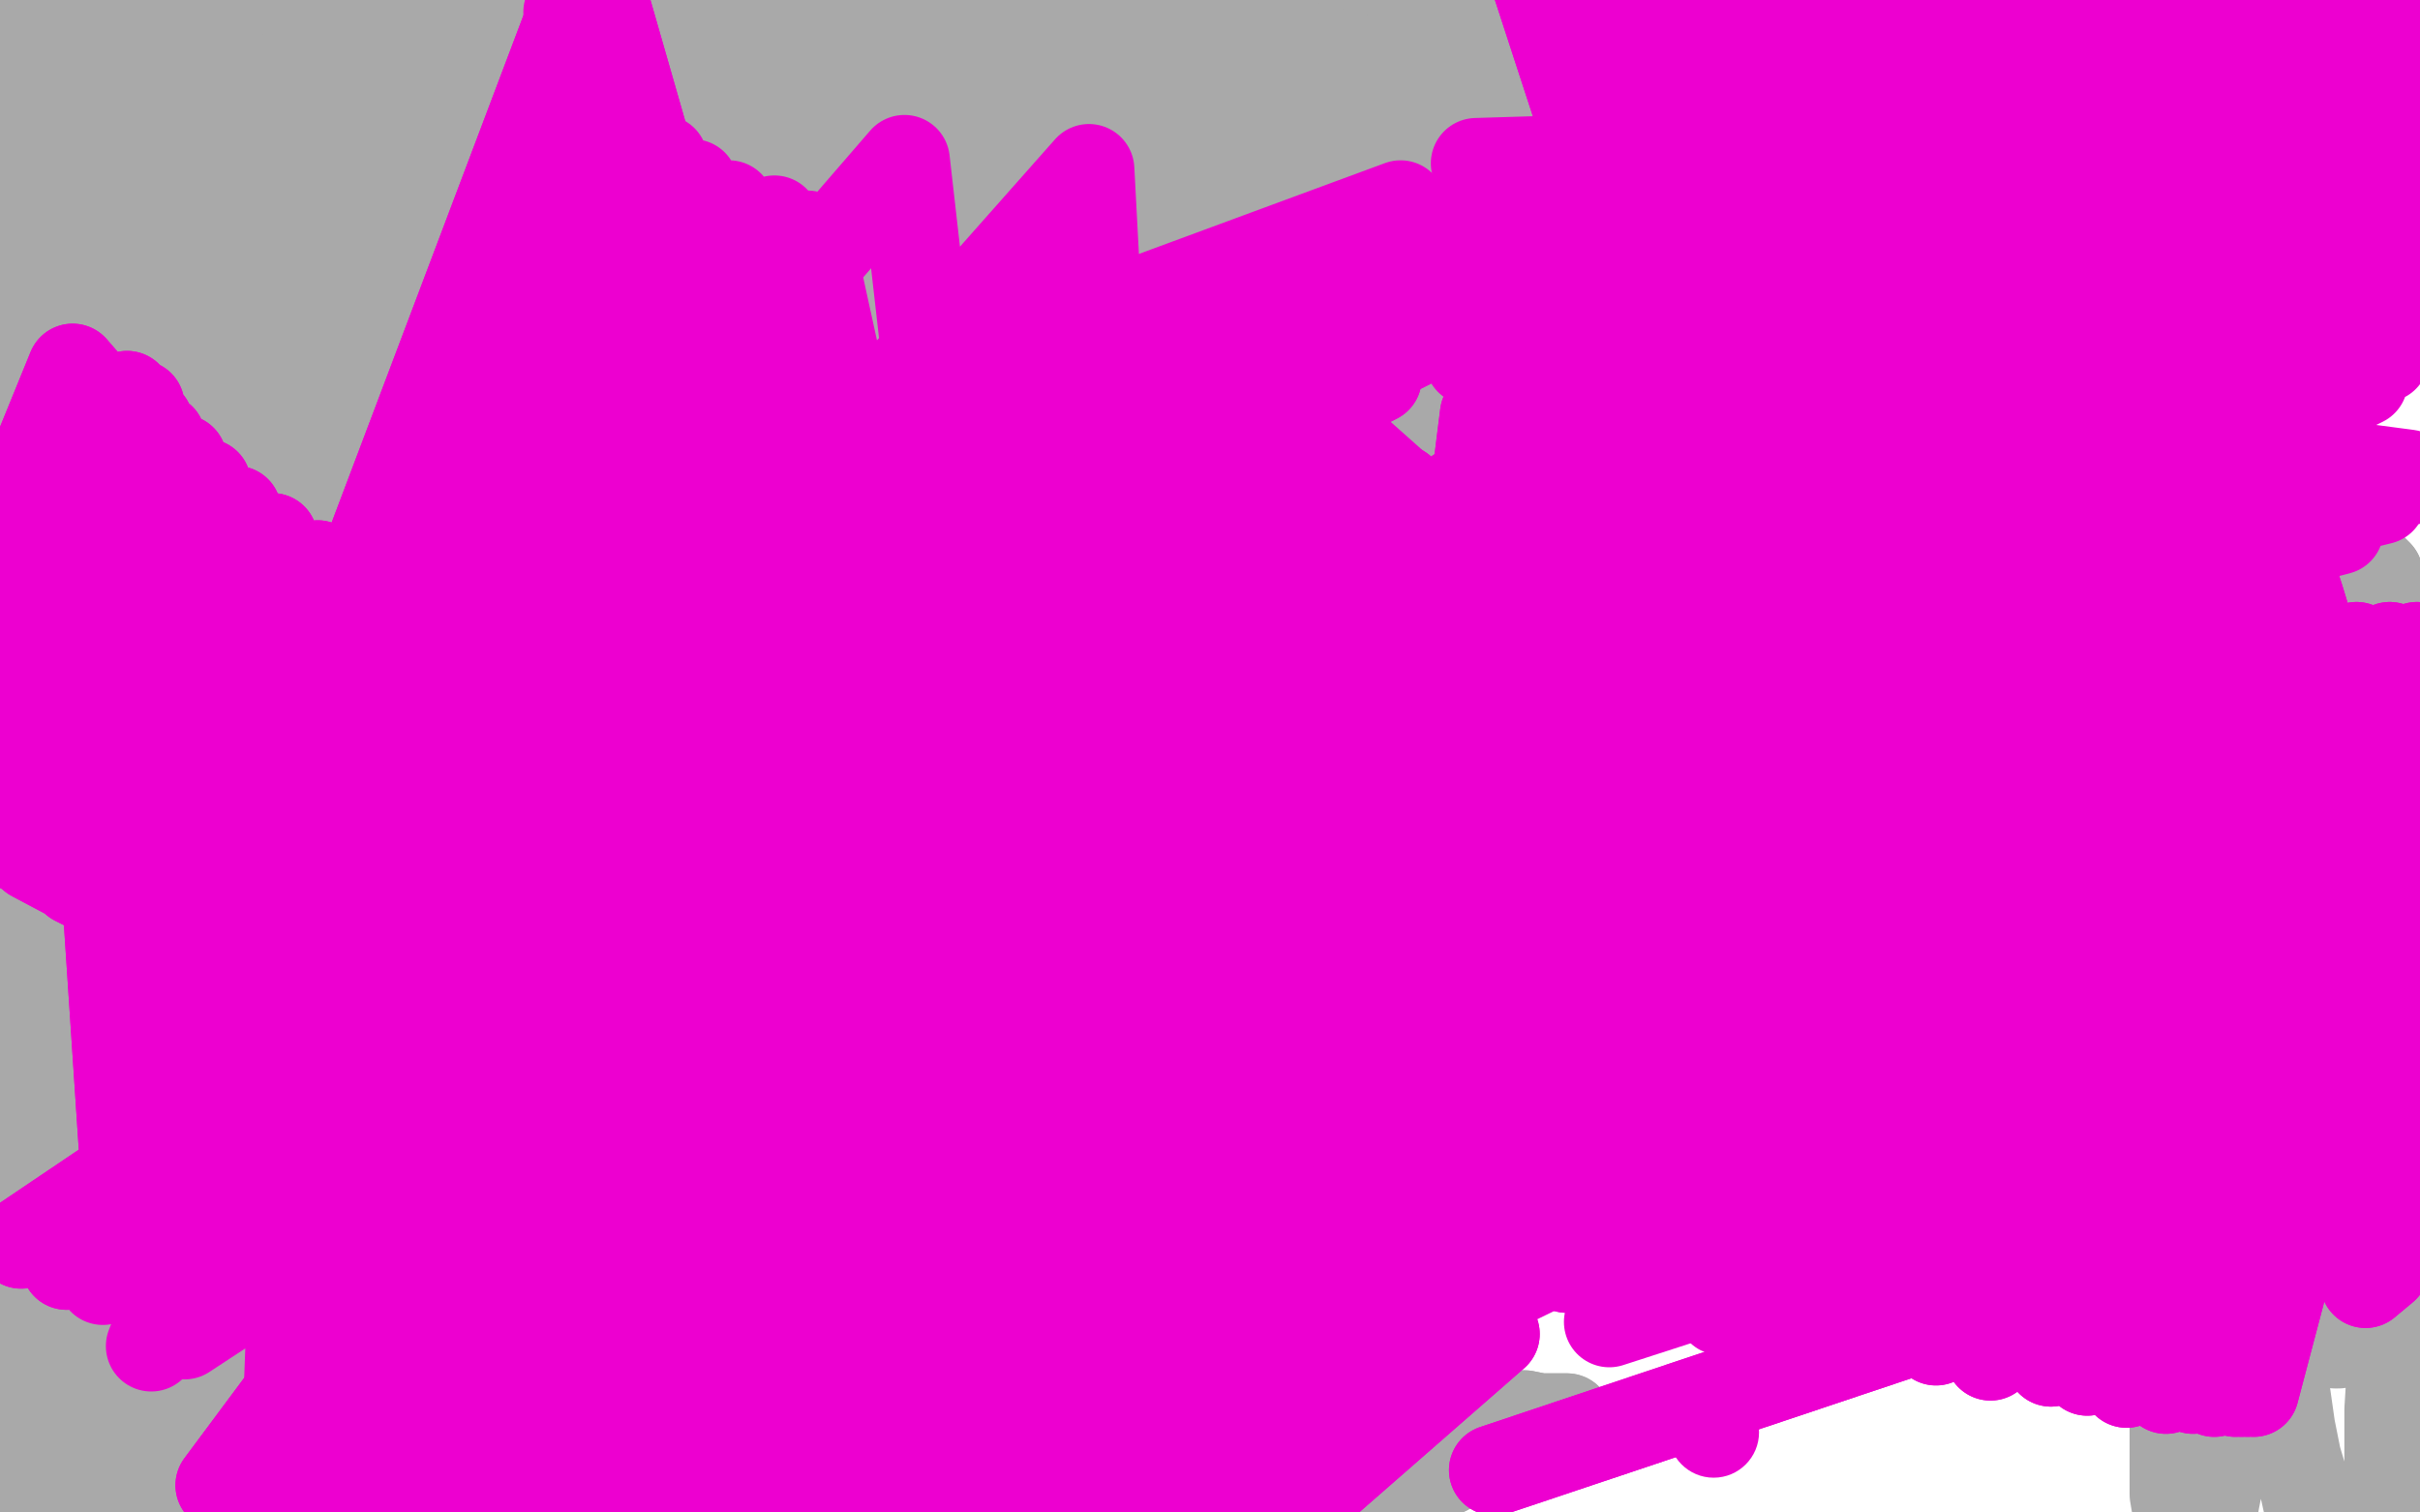 <?xml version="1.0" standalone="no"?>
<!DOCTYPE svg PUBLIC "-//W3C//DTD SVG 1.1//EN"
"http://www.w3.org/Graphics/SVG/1.1/DTD/svg11.dtd">

<svg width="800" height="500" version="1.1" xmlns="http://www.w3.org/2000/svg" xmlns:xlink="http://www.w3.org/1999/xlink" style="stroke-antialiasing: false"><desc>This SVG has been created on https://colorillo.com/</desc><rect x='0' y='0' width='800' height='500' style='fill: rgb(255,255,255); stroke-width:0' /><polyline points="772,405 772,419 772,419 772,425 772,425 772,431 772,431 772,436 772,436 772,439 772,439 772,442 772,442 772,443 772,443 772,444 772,444 773,444 773,444 773,442 773,442 773,436 773,436 773,429 773,421 773,411 771,401 771,392 770,383 768,377 766,370 765,364 763,360 762,357 761,355 760,353 759,352 759,351 758,350 757,350 755,352 753,358 752,367 749,378 746,390 745,403 743,416 741,428 740,438 739,447 738,457 737,468 735,478 734,486 732,496 731,502 730,508 729,513 728,515 727,516 726,516 725,516 724,516 723,516 722,514 722,511 721,508 721,505 720,500 719,494 719,487 719,478 719,470 719,462 719,453 719,445 719,436 719,430 719,422 719,415 719,408 720,402 721,396 721,391 722,387 723,383 724,380 725,378 727,377 728,376 730,376 732,376 734,376 735,377 736,380 737,384 739,388 741,394 743,405 746,418 749,430 752,446 755,458 757,472 759,482 762,492 764,501 766,507 770,513 773,516 776,519 778,520 780,521 782,521 783,521 784,521 785,521 785,520 786,519 787,516 787,513 787,510 787,505 788,500 789,495 790,486 790,477 790,466 791,450 791,437 791,418 791,401 790,383 787,358 782,334 777,309 770,282 761,253 751,223" style="fill: none; stroke: #a9a9a9; stroke-width: 30; stroke-linejoin: round; stroke-linecap: round; stroke-antialiasing: false; stroke-antialias: 0; opacity: 1.0"/>
<polyline points="772,297 797,388 797,388 805,420 805,420 808,434 808,434 809,444 809,444 810,450 810,450 811,454 811,454 811,456 811,456 811,455 811,455 811,453 811,453 811,450 811,450 811,445 811,445 811,433 811,417 810,404 808,386 806,370 804,353 802,338 801,322 800,310 799,297 799,288 799,280 799,272 799,266 799,260 799,256 799,252 799,249 799,246 799,243 799,241 799,237 799,234 799,230 799,225 798,219 796,214 794,207 791,201 788,195 786,190 783,187 781,184 779,181 777,180 776,180 775,178 774,178 774,181 774,184 776,189 779,194 781,200 784,211 787,222 790,234 793,248 796,261 798,273 799,282 799,290 800,297 801,302 801,306 801,308 799,305 797,300 795,291 793,280 790,266 787,248 785,230 782,211 777,187 771,162 765,136 758,109 750,86 741,62 732,40 724,23 716,6 710,-5 703,-16" style="fill: none; stroke: #a9a9a9; stroke-width: 30; stroke-linejoin: round; stroke-linecap: round; stroke-antialiasing: false; stroke-antialias: 0; opacity: 1.0"/>
<polyline points="772,297 797,388 797,388 805,420 805,420 808,434 808,434 809,444 809,444 810,450 810,450 811,454 811,454 811,456 811,456 811,455 811,455 811,453 811,453 811,450 811,450 811,445 811,433 811,417 810,404 808,386 806,370 804,353 802,338 801,322 800,310 799,297 799,288 799,280 799,272 799,266 799,260 799,256 799,252 799,249 799,246 799,243 799,241 799,237 799,234 799,230 799,225 798,219 796,214 794,207 791,201 788,195 786,190 783,187 781,184 779,181 777,180 776,180 775,178 774,178 774,181 774,184 776,189 779,194 781,200 784,211 787,222 790,234 793,248 796,261 798,273 799,282 799,290 800,297 801,302 801,306 801,308 799,305 797,300 795,291 793,280 790,266 787,248 785,230 782,211 777,187 771,162 765,136 758,109 750,86 741,62 732,40 724,23 716,6 710,-5 703,-16 697,-24 694,-27 690,-30 688,-31 687,-31 684,-34" style="fill: none; stroke: #a9a9a9; stroke-width: 30; stroke-linejoin: round; stroke-linecap: round; stroke-antialiasing: false; stroke-antialias: 0; opacity: 1.0"/>
<polyline points="509,471 504,471 504,471 499,471 499,471 493,471 493,471 485,471 485,471 474,471 474,471 462,471 462,471 449,471 449,471 433,469 433,469 417,467 417,467 400,465 400,465 384,463 384,463 369,460 369,460 356,458 356,458" style="fill: none; stroke: #a9a9a9; stroke-width: 30; stroke-linejoin: round; stroke-linecap: round; stroke-antialiasing: false; stroke-antialias: 0; opacity: 1.0"/>
<polyline points="509,471 504,471 504,471 499,471 499,471 493,471 493,471 485,471 485,471 474,471 474,471 462,471 462,471 449,471 449,471 433,469 433,469 417,467 417,467 400,465 400,465 384,463 384,463 369,460 369,460 356,458 342,456 329,455 319,453 312,453 305,453 302,452 300,452 301,452 313,452 331,457" style="fill: none; stroke: #a9a9a9; stroke-width: 30; stroke-linejoin: round; stroke-linecap: round; stroke-antialiasing: false; stroke-antialias: 0; opacity: 1.0"/>
<polyline points="393,475 412,481 412,481 425,486 425,486 438,486 438,486 447,486 447,486 457,486 457,486 465,486 465,486 472,486 472,486 478,486 478,486 483,483 483,483 488,482 488,482 491,480 491,480 493,479 493,479 494,478 494,478 494,477 493,477 489,477 486,477 480,477 472,477 463,477 451,477 439,477 425,477 411,475 395,474 383,472 369,470 357,469 348,467 338,466 331,464 327,463 325,461 324,460 325,459 330,458 337,458 349,458 362,458 376,458 390,460 405,461 418,463 432,463 446,464 459,466 473,466 485,468 494,468 504,468 509,469 514,469 516,469 518,469 514,469 510,469 504,469 496,469 484,469 468,469 452,469 433,467 410,465 386,463 362,460 335,457 307,454 277,452 247,450 216,447 185,446 153,446 125,446 100,447 76,451 54,457 37,461 19,466 6,471 -7,474 -16,478 -22,480 -29,483 -31,483 -32,483 -30,483 -25,480 -20,477 -13,474 0,472 18,471 40,471 64,471 87,472 111,474 133,477 155,480 173,485 191,489 206,494 218,498 228,501 234,504 238,507 239,510 239,511 236,513 228,514 212,514 189,514 164,512 135,508 105,501 75,496 39,493 11,489 -19,485 -48,482 -50,478 -50,477 -50,476 -50,474 -50,470 -50,469 -50,467 -50,466 -50,464 -50,463 -50,463 -50,463 -46,467 -7,471 26,475 52,479 78,483 101,486 123,489 140,493 156,494 168,496 177,496 183,496 187,494 189,489 189,483 188,475 176,464 156,452 129,439 96,422" style="fill: none; stroke: #a9a9a9; stroke-width: 30; stroke-linejoin: round; stroke-linecap: round; stroke-antialiasing: false; stroke-antialias: 0; opacity: 1.0"/>
<polyline points="393,475 412,481 412,481 425,486 425,486 438,486 438,486 447,486 447,486 457,486 457,486 465,486 465,486 472,486 472,486 478,486 478,486 483,483 483,483 488,482 488,482 491,480 491,480 493,479 493,479 494,478 494,477 493,477 489,477 486,477 480,477 472,477 463,477 451,477 439,477 425,477 411,475 395,474 383,472 369,470 357,469 348,467 338,466 331,464 327,463 325,461 324,460 325,459 330,458 337,458 349,458 362,458 376,458 390,460 405,461 418,463 432,463 446,464 459,466 473,466 485,468 494,468 504,468 509,469 514,469 516,469 518,469 514,469 510,469 504,469 496,469 484,469 468,469 452,469 433,467 410,465 386,463 362,460 335,457 307,454 277,452 247,450 216,447 185,446 153,446 125,446 100,447 76,451 54,457 37,461 19,466 6,471 -7,474 -16,478 -22,480 -29,483 -31,483 -32,483 -30,483 -25,480 -20,477 -13,474 0,472 18,471 40,471 64,471 87,472 111,474 133,477 155,480 173,485 191,489 206,494 218,498 228,501 234,504 238,507 239,510 239,511 236,513 228,514 212,514 189,514 164,512 135,508 105,501 75,496 39,493 11,489 -19,485 -48,482 -50,478 -50,477 -50,476 -50,474 -50,470 -50,469 -50,467 -50,466 -50,464 -50,463 -50,463 -50,463 -46,467 -7,471 26,475 52,479 78,483 101,486 123,489 140,493 156,494 168,496 177,496 183,496 187,494 189,489 189,483 188,475 176,464 156,452 129,439 96,422 62,408 26,396 -11,383 -49,370 -50,362 -50,353 -50,342" style="fill: none; stroke: #a9a9a9; stroke-width: 30; stroke-linejoin: round; stroke-linecap: round; stroke-antialiasing: false; stroke-antialias: 0; opacity: 1.0"/>
<polyline points="15,394 50,406 50,406 83,416 83,416 119,427 119,427 151,439 151,439 175,448 175,448 197,457 197,457 215,464 215,464 228,469 228,469 236,470 236,470 241,470 241,470 244,469 244,469 244,465 244,465 244,459 244,459 239,451 227,442 204,433 177,424 141,413 105,403 67,394 28,387 -8,381 -40,375 -50,371 -50,367 -50,364 -50,361 -50,359 -50,358 -50,357 -50,359 -50,362 -50,370 -50,378 -40,389 -2,399 35,410 72,424 108,436 141,447 164,456 91,719 183,463 108,724 197,466 117,723 208,468 125,723 217,468 128,722 221,465 128,719 223,457 128,716 223,445 118,709 216,432 103,696 200,416 84,679 177,402 64,663 144,383 40,646 111,363 14,629 77,341 -11,611 41,324 -35,592 7,308 -50,575 -24,291 -50,276 -50,267 -50,258 -50,252 -50,246 -50,242 -50,239 -50,237 -50,237 -50,241 -50,250 -12,263 28,277 66,295 103,313 142,332 175,353 205,372 227,388 256,411 173,676 261,418 173,680 262,421 172,682 256,421 150,677 241,414 133,668 216,403 108,655 180,391 144,377 108,361 69,348 28,337 -5,325 -37,312 -50,305 -50,297 -50,293 -50,288 -50,284 -50,281 -50,280 -50,279 -50,279 -50,281 -50,286 -50,293 -36,300 -8,308 19,317 43,327 64,336 80,344 96,352 108,358 119,364 127,370 134,374 139,379 142,383" style="fill: none; stroke: #a9a9a9; stroke-width: 30; stroke-linejoin: round; stroke-linecap: round; stroke-antialiasing: false; stroke-antialias: 0; opacity: 1.0"/>
<polyline points="15,394 50,406 50,406 83,416 83,416 119,427 119,427 151,439 151,439 175,448 175,448 197,457 197,457 215,464 215,464 228,469 228,469 236,470 236,470 241,470 241,470 244,469 244,469 244,465 244,465 244,459 239,451 227,442 204,433 177,424 141,413 105,403 67,394 28,387 -8,381 -40,375 -50,371 -50,367 -50,364 -50,361 -50,359 -50,358 -50,357 -50,359 -50,362 -50,370 -50,378 -40,389 -2,399 35,410 72,424 108,436 141,447 164,456 91,719 183,463 108,724 197,466 117,723 208,468 125,723 217,468 128,722 221,465 128,719 223,457 128,716 223,445 118,709 216,432 103,696 200,416 84,679 177,402 64,663 144,383 40,646 111,363 14,629 77,341 -11,611 41,324 -35,592 7,308 -50,575 -24,291 -50,276 -50,267 -50,258 -50,252 -50,246 -50,242 -50,239 -50,237 -50,237 -50,241 -50,250 -12,263 28,277 66,295 103,313 142,332 175,353 205,372 227,388 256,411 173,676 261,418 173,680 262,421 172,682 256,421 150,677 241,414 133,668 216,403 108,655 180,391 144,377 108,361 69,348 28,337 -5,325 -37,312 -50,305 -50,297 -50,293 -50,288 -50,284 -50,281 -50,280 -50,279 -50,279 -50,281 -50,286 -50,293 -36,300 -8,308 19,317 43,327 64,336 80,344 96,352 108,358 119,364 127,370 134,374 139,379 142,383 145,386 148,388 151,391 155,396 160,400 170,406 183,415 200,425 221,438" style="fill: none; stroke: #a9a9a9; stroke-width: 30; stroke-linejoin: round; stroke-linecap: round; stroke-antialiasing: false; stroke-antialias: 0; opacity: 1.0"/>
<circle cx="6.5" cy="390.5" r="15" style="fill: #a9a9a9; stroke-antialiasing: false; stroke-antialias: 0; opacity: 1.0"/>
<polyline points="231,188 602,145 602,145 503,109 503,109 353,147 353,147 212,192 212,192 583,144 583,144 483,108 483,108 339,150 339,150 195,198 195,198 565,142 565,142 464,108 464,108 317,150 317,150" style="fill: none; stroke: #a9a9a9; stroke-width: 30; stroke-linejoin: round; stroke-linecap: round; stroke-antialiasing: false; stroke-antialias: 0; opacity: 1.0"/>
<polyline points="274,148 283,149 283,149 217,377 217,377 191,255 191,255 290,148 290,148 222,377 222,377 198,252 198,252 296,145 296,145 233,375 233,375 209,250 209,250 304,143 304,143 248,372 248,372 218,246 218,246 313,139 313,139 256,365 256,365 228,241 228,241 321,134 321,134 267,359 267,359 240,237 240,237 332,130 332,130 280,352 280,352 250,231 250,231" style="fill: none; stroke: #a9a9a9; stroke-width: 30; stroke-linejoin: round; stroke-linecap: round; stroke-antialiasing: false; stroke-antialias: 0; opacity: 1.0"/>
<polyline points="227,-10 169,353 169,353 84,284 84,284 109,133 109,133 238,-12 238,-12 177,353 177,353 95,283 95,283 120,133 120,133 248,-14 248,-14 186,353 186,353 105,279 105,279 132,128 132,128" style="fill: none; stroke: #a9a9a9; stroke-width: 30; stroke-linejoin: round; stroke-linecap: round; stroke-antialiasing: false; stroke-antialias: 0; opacity: 1.0"/>
<polyline points="57,306 82,208 82,208 159,105 159,105 268,40 268,40 60,298 60,298 85,200 85,200 162,98 162,98 275,32 275,32 64,287 64,287 88,191 88,191 167,90 167,90 278,26 278,26" style="fill: none; stroke: #a9a9a9; stroke-width: 30; stroke-linejoin: round; stroke-linecap: round; stroke-antialiasing: false; stroke-antialias: 0; opacity: 1.0"/>
<polyline points="72,313 96,299 96,299 111,291 111,291 123,287 123,287 135,284 135,284 149,279 149,279 164,273 164,273 180,267 180,267 191,262 191,262 205,257 205,257 216,253 216,253 225,250 225,250 236,247 236,247 243,244 243,244" style="fill: none; stroke: #a9a9a9; stroke-width: 30; stroke-linejoin: round; stroke-linecap: round; stroke-antialiasing: false; stroke-antialias: 0; opacity: 1.0"/>
<polyline points="272,229 599,112 599,112 514,112 514,112 384,175 384,175 272,231 272,231 599,112 599,112 514,115 514,115 384,175 384,175 272,233 272,233 599,112 599,112 514,119 514,119 381,187 381,187 272,236 272,236 599,112 599,112 513,122 513,122 381,192 381,192" style="fill: none; stroke: #a9a9a9; stroke-width: 30; stroke-linejoin: round; stroke-linecap: round; stroke-antialiasing: false; stroke-antialias: 0; opacity: 1.0"/>
<polyline points="260,252 585,145 585,145 500,152 500,152 371,214 371,214 682,337 682,337" style="fill: none; stroke: #a9a9a9; stroke-width: 30; stroke-linejoin: round; stroke-linecap: round; stroke-antialiasing: false; stroke-antialias: 0; opacity: 1.0"/>
<polyline points="595,282 78,184 78,184 147,109 147,109 345,48 345,48 280,37 280,37 596,277 596,277 95,184 95,184 162,114 162,114 353,50 353,50 280,37 280,37 597,272 597,272 114,183 114,183 182,115 182,115 366,51 366,51 299,37 299,37 598,266 598,266 130,183 130,183 194,121 194,121 376,55 376,55 308,41 308,41 599,259 599,259 149,181 149,181 217,122 217,122 396,58 396,58 328,45 328,45 599,253 599,253 165,181 165,181 228,126 228,126 405,61 405,61 338,45 338,45" style="fill: none; stroke: #a9a9a9; stroke-width: 30; stroke-linejoin: round; stroke-linecap: round; stroke-antialiasing: false; stroke-antialias: 0; opacity: 1.0"/>
<polyline points="597,238 249,144 249,144 438,68 438,68 372,52 372,52" style="fill: none; stroke: #a9a9a9; stroke-width: 30; stroke-linejoin: round; stroke-linecap: round; stroke-antialiasing: false; stroke-antialias: 0; opacity: 1.0"/>
<polyline points="591,231 289,134 289,134 429,65 429,65 222,175 222,175" style="fill: none; stroke: #a9a9a9; stroke-width: 30; stroke-linejoin: round; stroke-linecap: round; stroke-antialiasing: false; stroke-antialias: 0; opacity: 1.0"/>
<polyline points="580,215 319,138 319,138 414,62 414,62 477,81 477,81 253,176 253,176 572,208 572,208 330,135 330,135 421,62 421,62 488,84 488,84 261,175 261,175 563,200 563,200 345,137 345,137 443,65 443,65 504,89 504,89 280,175 280,175 556,194 556,194 355,138 355,138 442,65 442,65 502,89 502,89 289,175 289,175 548,187 548,187 371,139 371,139 442,62 442,62 502,89 502,89 307,175 307,175 544,183 544,183 380,139 380,139 446,62 446,62 507,89 507,89 317,176 317,176 541,178 541,178 387,139 387,139 451,62 451,62 512,89 512,89 325,176 325,176 541,175 541,175 403,139 403,139 481,64 481,64 535,95 535,95 342,176 342,176 541,172 541,172 410,139 410,139 480,59 480,59 532,90 532,90 350,176 350,176 541,170 541,170 415,137 415,137 480,55 480,55 532,87 532,87 356,176 356,176 547,170 432,135 485,53 538,86 372,174" style="fill: none; stroke: #a9a9a9; stroke-width: 30; stroke-linejoin: round; stroke-linecap: round; stroke-antialiasing: false; stroke-antialias: 0; opacity: 1.0"/>
<polyline points="580,215 319,138 319,138 414,62 414,62 477,81 477,81 253,176 253,176 572,208 572,208 330,135 330,135 421,62 421,62 488,84 488,84 261,175 261,175 563,200 563,200 345,137 345,137 443,65 443,65 504,89 504,89 280,175 280,175 556,194 556,194 355,138 355,138 442,65 442,65 502,89 502,89 289,175 289,175 548,187 548,187 371,139 371,139 442,62 442,62 502,89 502,89 307,175 307,175 544,183 544,183 380,139 380,139 446,62 446,62 507,89 507,89 317,176 317,176 541,178 541,178 387,139 387,139 451,62 451,62 512,89 512,89 325,176 325,176 541,175 541,175 403,139 403,139 481,64 481,64 535,95 535,95 342,176 342,176 541,172 541,172 410,139 410,139 480,59 480,59 532,90 532,90 350,176 350,176 541,170 541,170 415,137 415,137 480,55 480,55 532,87 532,87 356,176 547,170 432,135 485,53 538,86 372,174 555,170 439,135 494,53 547,85 379,174" style="fill: none; stroke: #a9a9a9; stroke-width: 30; stroke-linejoin: round; stroke-linecap: round; stroke-antialiasing: false; stroke-antialias: 0; opacity: 1.0"/>
<polyline points="-50,325 -16,248 -16,248 35,102 35,102 440,224 440,224 86,28 86,28 -50,322 -50,322 -10,245 -10,245 39,97 39,97 444,216 444,216 92,29 92,29 -43,313 -43,313 0,237 0,237 49,93 49,93 449,206 449,206 101,26 101,26 -35,303 -35,303 12,230 12,230 60,89 60,89 453,197 453,197 111,21 111,21" style="fill: none; stroke: #a9a9a9; stroke-width: 30; stroke-linejoin: round; stroke-linecap: round; stroke-antialiasing: false; stroke-antialias: 0; opacity: 1.0"/>
<polyline points="743,104 743,93 743,93 738,86 738,86 730,81 730,81 721,77 721,77 710,73 710,73 700,70 700,70 687,68 687,68 674,65 674,65 658,64 658,64 646,62 646,62 629,62 629,62 615,62 615,62 597,61 597,61 579,61 559,61 539,61 518,61 497,62 478,63 458,65 439,66 421,67 402,68 382,68 363,68 342,68 322,68 302,68 285,68 273,69 266,70 262,70 259,71 259,72 263,72 274,72 291,72 315,72 341,72 371,72 407,72 441,71 476,71 514,71 552,71 591,71 630,71 667,71 704,71 743,71 781,72 809,73 835,74 851,74 860,74 867,74 869,73 870,72 870,70 868,68 861,65 845,60 822,54 796,50 766,46 736,43 700,41 666,40 632,40 605,40 576,40 547,40 522,40 503,40 488,40 475,40 469,39 466,39 466,37 472,36 486,34 509,33 536,32 566,32 603,33 638,37 672,41 701,45 735,50 761,53 785,56 802,58 815,58 823,58 826,58 826,56 818,53 798,45 772,36 738,25 704,15 666,6 630,-3 596,-11 561,-18 533,-23 507,-29 490,-33 478,-37 473,-39 471,-40 471,-42 477,-43 494,-46 519,-49 555,-50 594,-50 640,-50 685,-49 734,-40 784,-27 826,-10 862,6 887,19 902,29 909,35 912,37 912,38 907,38 883,31 848,20 808,9 763,-2 719,-14 673,-22 628,-30 589,-36 556,-39 533,-40 518,-40 508,-40 505,-40 514,-39 538,-35 572,-29 611,-21 654,-12 701,1 748,13 792,27 828,42 852,51 870,59 879,63 884,65 882,65 862,63 826,54 782,44 735,29 682,17 629,5 580,-7 533,-16 496,-22 471,-27 453,-30 446,-30 443,-30 449,-30 466,-24 494,-15 531,-3 566,9 601,22 637,35 668,46 692,55 710,62 722,67 727,68 727,70 724,70 690,68 644,58 591,43 530,27 470,8 408,-10 357,-29 316,-41 290,-49 276,-50 272,-50 282,-50 305,-50 344,-43 391,-32 445,-19 499,-8 549,6 596,18 642,31 682,44 721,58 746,67 764,73 774,77 777,78 778,78 774,78 751,67 717,48 680,29 639,7 601,-16 563,-38 531,-50 510,-50 496,-50 491,-50 491,-50 493,-50 506,-50 529,-50 555,-50 594,-50 639,-39 683,-19 726,3 770,23 806,45 835,67 857,82 871,94 880,101 883,107 883,109 879,109 862,107 829,100 790,88 749,72 710,57 671,44 637,32 613,22 594,14 583,7 579,4 579,1 579,0 592,0 604,1 621,5 643,10 669,17 696,25 723,33 749,42 770,50 785,58 796,64 804,68 808,71 810,73 810,75 810,76 807,76 802,76 796,76 791,76 787,76 782,76 779,76 776,75 775,75 774,74 774,72 775,72 780,72 786,72 793,72 799,74 805,76 811,79 823,84 834,89 845,94 857,99 868,105 878,111 888,118 897,125 906,132 915,140 926,149 939,161 953,175 966,189 982,208 995,227 1007,247 1014,263" style="fill: none; stroke: #a9a9a9; stroke-width: 30; stroke-linejoin: round; stroke-linecap: round; stroke-antialiasing: false; stroke-antialias: 0; opacity: 1.0"/>
<polyline points="743,104 743,93 743,93 738,86 738,86 730,81 730,81 721,77 721,77 710,73 710,73 700,70 700,70 687,68 687,68 674,65 674,65 658,64 658,64 646,62 646,62 629,62 629,62 615,62 615,62 597,61 579,61 559,61 539,61 518,61 497,62 478,63 458,65 439,66 421,67 402,68 382,68 363,68 342,68 322,68 302,68 285,68 273,69 266,70 262,70 259,71 259,72 263,72 274,72 291,72 315,72 341,72 371,72 407,72 441,71 476,71 514,71 552,71 591,71 630,71 667,71 704,71 743,71 781,72 809,73 835,74 851,74 860,74 867,74 869,73 870,72 870,70 868,68 861,65 845,60 822,54 796,50 766,46 736,43 700,41 666,40 632,40 605,40 576,40 547,40 522,40 503,40 488,40 475,40 469,39 466,39 466,37 472,36 486,34 509,33 536,32 566,32 603,33 638,37 672,41 701,45 735,50 761,53 785,56 802,58 815,58 823,58 826,58 826,56 818,53 798,45 772,36 738,25 704,15 666,6 630,-3 596,-11 561,-18 533,-23 507,-29 490,-33 478,-37 473,-39 471,-40 471,-42 477,-43 494,-46 519,-49 555,-50 594,-50 640,-50 685,-49 734,-40 784,-27 826,-10 862,6 887,19 902,29 909,35 912,37 912,38 907,38 883,31 848,20 808,9 763,-2 719,-14 673,-22 628,-30 589,-36 556,-39 533,-40 518,-40 508,-40 505,-40 514,-39 538,-35 572,-29 611,-21 654,-12 701,1 748,13 792,27 828,42 852,51 870,59 879,63 884,65 882,65 862,63 826,54 782,44 735,29 682,17 629,5 580,-7 533,-16 496,-22 471,-27 453,-30 446,-30 443,-30 449,-30 466,-24 494,-15 531,-3 566,9 601,22 637,35 668,46 692,55 710,62 722,67 727,68 727,70 724,70 690,68 644,58 591,43 530,27 470,8 408,-10 357,-29 316,-41 290,-49 276,-50 272,-50 282,-50 305,-50 344,-43 391,-32 445,-19 499,-8 549,6 596,18 642,31 682,44 721,58 746,67 764,73 774,77 777,78 778,78 774,78 751,67 717,48 680,29 639,7 601,-16 563,-38 531,-50 510,-50 496,-50 491,-50 491,-50 493,-50 506,-50 529,-50 555,-50 594,-50 639,-39 683,-19 726,3 770,23 806,45 835,67 857,82 871,94 880,101 883,107 883,109 879,109 862,107 829,100 790,88 749,72 710,57 671,44 637,32 613,22 594,14 583,7 579,4 579,1 579,0 592,0 604,1 621,5 643,10 669,17 696,25 723,33 749,42 770,50 785,58 796,64 804,68 808,71 810,73 810,75 810,76 807,76 802,76 796,76 791,76 787,76 782,76 779,76 776,75 775,75 774,74 774,72 775,72 780,72 786,72 793,72 799,74 805,76 811,79 823,84 834,89 845,94 857,99 868,105 878,111 888,118 897,125 906,132 915,140 926,149 939,161 953,175 966,189 982,208 995,227 1007,247 1014,263" style="fill: none; stroke: #a9a9a9; stroke-width: 30; stroke-linejoin: round; stroke-linecap: round; stroke-antialiasing: false; stroke-antialias: 0; opacity: 1.0"/>
<polyline points="472,60 479,48 479,48 480,45 480,45 480,43 480,43 480,42 480,42 479,40 479,40 471,37 471,37 458,32 458,32 441,26 441,26 422,22 422,22 398,18 398,18 376,14 376,14 355,11 355,11 336,9 336,9 312,7 312,7 293,6 273,5 255,4 239,3 222,3 206,2 188,2 172,2 156,2 140,2 125,1 109,1 97,0" style="fill: none; stroke: #a9a9a9; stroke-width: 30; stroke-linejoin: round; stroke-linecap: round; stroke-antialiasing: false; stroke-antialias: 0; opacity: 1.0"/>
<polyline points="472,60 479,48 479,48 480,45 480,45 480,43 480,43 480,42 480,42 479,40 479,40 471,37 471,37 458,32 458,32 441,26 441,26 422,22 422,22 398,18 398,18 376,14 376,14 355,11 355,11 336,9 336,9 312,7 293,6 273,5 255,4 239,3 222,3 206,2 188,2 172,2 156,2 140,2 125,1 109,1 97,0 83,0 70,0 56,0 43,0 33,3 26,4 21,7 18,11 18,13 24,18" style="fill: none; stroke: #a9a9a9; stroke-width: 30; stroke-linejoin: round; stroke-linecap: round; stroke-antialiasing: false; stroke-antialias: 0; opacity: 1.0"/>
<polyline points="543,103 536,103 536,103 528,102 528,102 518,100 518,100 504,95 504,95 487,89 487,89 471,84 471,84 454,78 454,78 436,73 436,73 417,68 417,68 398,62 398,62 376,54 376,54 355,45 355,45 331,37 331,37 305,30 277,23 250,16 226,8 202,1 180,-4 163,-8 145,-12 130,-18 114,-23 98,-29 81,-33 64,-38 48,-40 37,-42 25,-44 17,-46 9,-47 1,-48 -4,-49 -7,-49 -8,-49 -8,-48 -8,-43 -5,-35 10,-26 36,-14 73,0 114,9 159,22 206,37 258,49 305,65 349,81 393,92 428,104 460,115 487,122 512,128 529,131 541,133 550,133 556,133 559,133 559,132 559,130 553,127 544,123 531,118 514,109 496,100 475,89 454,79 431,70 407,62 381,54 358,46 336,39 315,36 297,32 279,30 266,29 255,27 245,26 239,25 236,24 236,23 236,21 236,20 241,17 248,15 259,12 273,12 295,12 320,12 347,14 373,15 398,18 421,21 443,25 459,28 473,29 484,30 491,31 496,31 497,31 494,31 486,29 474,26 455,21 430,15 406,12 383,7 360,3 336,-2 310,-6 286,-10 269,-12 255,-14 245,-15 240,-15 238,-15 238,-13 242,-8 252,-2 267,4 284,11 303,16 324,22 346,26 369,31 392,34 412,37 436,42 457,45 474,47 491,50 502,53 508,54 513,55 515,56 514,56 507,56 494,55 481,53 461,52 442,51 417,50 394,48 372,47 353,47 333,47 316,47 303,46 295,45 289,45 284,45 283,46 283,49 286,53 295,59 310,65 327,70 346,75 371,79 393,81 417,83 439,83 463,83 485,83 504,83 518,83 529,83 535,83 540,79 540,75 540,70 526,62 511,54 486,44 453,33 419,25 382,18 345,14 304,9 261,5 224,3 188,3 153,3 120,3 93,4 65,9 39,13 15,18 -2,22 -17,28 -29,32 -37,38 -43,43 -44,50 -44,56 -39,62 -25,70 -7,74 17,77 43,79 72,80 109,82 144,83 179,83 212,83 247,84 273,84 298,84 317,84 335,80 345,75 353,69 357,62 357,56 357,47 347,39 327,29 304,22 278,17 249,11 212,7 178,6 140,5 106,5 72,7 45,10 17,14 -2,17 -19,21 -29,23 -36,25 -39,28 -40,32 -40,37 -31,43 -16,50 3,55 28,59 55,62 84,65 119,68 147,68 178,68 207,68 234,69 253,69 271,69 282,69 288,68 291,67 291,65 291,61 286,56 274,50 259,42 242,36 222,29 197,23 173,20 148,16 123,13 99,12 76,11 58,11 40,11 31,11 27,11 26,11 28,12 42,14 59,15 78,16 104,18 129,18 156,18 185,18 215,18 245,18 275,18 302,18 325,18 345,18 362,20 374,20 381,21 385,21 387,21 382,21 370,20 353,18 328,15 303,12 274,11 245,9 214,9 183,9 152,9 123,11 98,15 75,19 52,22 34,25 17,29 8,33 3,37 1,42 1,47 15,53 34,59 61,65 92,70 132,77 169,83 209,87 251,95 292,101 334,109 374,115 410,122 443,126 468,130 488,131 503,131 511,131 514,131 514,130 500,123 482,118 455,110 420,101 384,94 345,89 301,85 253,82 206,82 156,82 108,83 62,88 18,95 -18,104 -46,114 -50,125 -50,136 -50,147 -50,161 -50,172 -44,184 -9,197 27,206 65,213 108,220 150,227 187,229 222,230 255,230 280,230 302,223 319,216 331,205 339,194 342,183 342,171 339,160 325,150 304,139 281,130 253,122 224,114 187,108 154,104 119,101 84,101 48,101 12,103 -21,109 -48,114 -50,121 -50,125 -50,129 -50,131 -50,133 -50,135 -50,137 -50,139 -50,142 -50,144 -50,145 -46,145 -19,145 12,145 50,140 85,137 123,135 157,131 185,126 212,121 236,116 250,110 261,103 266,94 266,83 258,68 238,51 211,38 173,23 135,14 97,7 56,3 14,1" style="fill: none; stroke: #a9a9a9; stroke-width: 30; stroke-linejoin: round; stroke-linecap: round; stroke-antialiasing: false; stroke-antialias: 0; opacity: 1.0"/>
<polyline points="543,103 536,103 536,103 528,102 528,102 518,100 518,100 504,95 504,95 487,89 487,89 471,84 471,84 454,78 454,78 436,73 436,73 417,68 417,68 398,62 398,62 376,54 376,54 355,45 355,45 331,37 305,30 277,23 250,16 226,8 202,1 180,-4 163,-8 145,-12 130,-18 114,-23 98,-29 81,-33 64,-38 48,-40 37,-42 25,-44 17,-46 9,-47 1,-48 -4,-49 -7,-49 -8,-49 -8,-48 -8,-43 -5,-35 10,-26 36,-14 73,0 114,9 159,22 206,37 258,49 305,65 349,81 393,92 428,104 460,115 487,122 512,128 529,131 541,133 550,133 556,133 559,133 559,132 559,130 553,127 544,123 531,118 514,109 496,100 475,89 454,79 431,70 407,62 381,54 358,46 336,39 315,36 297,32 279,30 266,29 255,27 245,26 239,25 236,24 236,23 236,21 236,20 241,17 248,15 259,12 273,12 295,12 320,12 347,14 373,15 398,18 421,21 443,25 459,28 473,29 484,30 491,31 496,31 497,31 494,31 486,29 474,26 455,21 430,15 406,12 383,7 360,3 336,-2 310,-6 286,-10 269,-12 255,-14 245,-15 240,-15 238,-15 238,-13 242,-8 252,-2 267,4 284,11 303,16 324,22 346,26 369,31 392,34 412,37 436,42 457,45 474,47 491,50 502,53 508,54 513,55 515,56 514,56 507,56 494,55 481,53 461,52 442,51 417,50 394,48 372,47 353,47 333,47 316,47 303,46 295,45 289,45 284,45 283,46 283,49 286,53 295,59 310,65 327,70 346,75 371,79 393,81 417,83 439,83 463,83 485,83 504,83 518,83 529,83 535,83 540,79 540,75 540,70 526,62 511,54 486,44 453,33 419,25 382,18 345,14 304,9 261,5 224,3 188,3 153,3 120,3 93,4 65,9 39,13 15,18 -2,22 -17,28 -29,32 -37,38 -43,43 -44,50 -44,56 -39,62 -25,70 -7,74 17,77 43,79 72,80 109,82 144,83 179,83 212,83 247,84 273,84 298,84 317,84 335,80 345,75 353,69 357,62 357,56 357,47 347,39 327,29 304,22 278,17 249,11 212,7 178,6 140,5 106,5 72,7 45,10 17,14 -2,17 -19,21 -29,23 -36,25 -39,28 -40,32 -40,37 -31,43 -16,50 3,55 28,59 55,62 84,65 119,68 147,68 178,68 207,68 234,69 253,69 271,69 282,69 288,68 291,67 291,65 291,61 286,56 274,50 259,42 242,36 222,29 197,23 173,20 148,16 123,13 99,12 76,11 58,11 40,11 31,11 27,11 26,11 28,12 42,14 59,15 78,16 104,18 129,18 156,18 185,18 215,18 245,18 275,18 302,18 325,18 345,18 362,20 374,20 381,21 385,21 387,21 382,21 370,20 353,18 328,15 303,12 274,11 245,9 214,9 183,9 152,9 123,11 98,15 75,19 52,22 34,25 17,29 8,33 3,37 1,42 1,47 15,53 34,59 61,65 92,70 132,77 169,83 209,87 251,95 292,101 334,109 374,115 410,122 443,126 468,130 488,131 503,131 511,131 514,131 514,130 500,123 482,118 455,110 420,101 384,94 345,89 301,85 253,82 206,82 156,82 108,83 62,88 18,95 -18,104 -46,114 -50,125 -50,136 -50,147 -50,161 -50,172 -44,184 -9,197 27,206 65,213 108,220 150,227 187,229 222,230 255,230 280,230 302,223 319,216 331,205 339,194 342,183 342,171 339,160 325,150 304,139 281,130 253,122 224,114 187,108 154,104 119,101 84,101 48,101 12,103 -21,109 -48,114 -50,121 -50,125 -50,129 -50,131 -50,133 -50,135 -50,137 -50,139 -50,142 -50,144 -50,145 -46,145 -19,145 12,145 50,140 85,137 123,135 157,131 185,126 212,121 236,116 250,110 261,103 266,94 266,83 258,68 238,51 211,38 173,23 135,14 97,7 56,3 14,1 -25,1 -50,1 -50,1 -50,3 -50,10" style="fill: none; stroke: #a9a9a9; stroke-width: 30; stroke-linejoin: round; stroke-linecap: round; stroke-antialiasing: false; stroke-antialias: 0; opacity: 1.0"/>
<polyline points="31,33 98,37 98,37 131,38 131,38 159,38 159,38 183,38 183,38 202,38 202,38 215,38 215,38 222,38 222,38 227,38 227,38 227,37 227,37 220,34 220,34 204,29 204,29 186,25 186,25 161,21 161,21 133,18 105,15 70,13 41,12 9,11 -18,11 -41,11 -50,11 -50,11 -50,11 -50,12 -50,13 -50,14 -50,15 -38,15 -13,17 10,17 32,17 55,17 78,17 97,15 115,15 129,13 143,12 151,11 156,10 158,9 158,8 158,7 148,5 132,3 109,0 85,-1 57,-2 25,-3 -6,-3 -35,-2 -50,2 -50,7 -50,12 -50,18 -50,24 -50,31 -50,39 -50,45 -50,56 -50,65 -50,74 -46,82 -8,92 28,100 64,107 104,115 147,124 183,132 215,139 244,147 271,151 289,154 306,157 317,158 324,158 327,158 328,158 328,155 318,148 302,141 278,133 253,125 218,117 181,109 139,104 99,100 58,97 18,97 -16,97 -42,97 -50,97 -50,97 -50,98 -50,101 -50,106 -50,112 -50,120 -49,130 -26,139 0,148 29,159 64,170 97,178 130,187 164,195 197,203 229,211 253,217 274,222 286,226 292,228 294,228 271,220 244,211 206,199 167,189 123,175 82,166 40,157 -2,148 -37,142 -50,139 -50,136 -50,133 -50,133 -50,134 -50,136 -50,137 -50,139 -50,142 -50,146 -50,150 -29,154 8,159 44,162 82,167 120,172 156,175 184,178 212,180 233,181 248,181 256,181 262,177 263,169 259,157 246,143 228,126 207,112 183,97 155,84 122,72 97,64 70,58 44,55 25,54 7,54 -5,56 -13,62 -19,70 -21,79 -19,91 -7,104 17,119 43,135 71,150 102,167 134,181 161,194 188,207 215,218 240,228 259,234 275,240 284,242 289,243 292,243 292,242 289,233 277,220 256,205 234,189 207,175 171,160 138,148 106,137 73,127 40,119 15,114 -5,109 -20,105 -30,103 -35,101 -36,101 -36,100 -35,100 -19,101 -5,103 15,106 39,110 64,114 90,119 118,125 146,131 170,136 192,143 209,148 221,151 230,154 233,155 234,156 227,156 212,150 194,144 168,136 144,130 119,123 92,117 64,112 37,109 12,108 -7,108 -25,108 -37,108 -46,108 -50,110 -50,114 -50,120 -50,128 -43,135 -28,144 -10,151 13,161 36,169 61,177 87,186 113,193 137,200 155,205 172,211 184,216 192,218 197,219 198,220 197,219 189,216 175,211 159,205 135,198 111,194 85,191 57,187 28,185 -2,183 -30,181 -50,181 -50,178 -50,178 -50,175 -50,175 -50,175 -50,175 -50,178 -50,183 -50,189 -36,195 2,204 38,213 72,222 108,232 144,242 175,253 198,264 217,271 230,277 241,281 245,284 247,284 242,284 231,278 215,270 192,261 167,251 140,241 107,229 73,219 37,211 3,201 -29,195 -50,189 -50,184" style="fill: none; stroke: #a9a9a9; stroke-width: 30; stroke-linejoin: round; stroke-linecap: round; stroke-antialiasing: false; stroke-antialias: 0; opacity: 1.0"/>
<polyline points="31,33 98,37 98,37 131,38 131,38 159,38 159,38 183,38 183,38 202,38 202,38 215,38 215,38 222,38 222,38 227,38 227,38 227,37 227,37 220,34 220,34 204,29 204,29 186,25 186,25 161,21 133,18 105,15 70,13 41,12 9,11 -18,11 -41,11 -50,11 -50,11 -50,11 -50,12 -50,13 -50,14 -50,15 -38,15 -13,17 10,17 32,17 55,17 78,17 97,15 115,15 129,13 143,12 151,11 156,10 158,9 158,8 158,7 148,5 132,3 109,0 85,-1 57,-2 25,-3 -6,-3 -35,-2 -50,2 -50,7 -50,12 -50,18 -50,24 -50,31 -50,39 -50,45 -50,56 -50,65 -50,74 -46,82 -8,92 28,100 64,107 104,115 147,124 183,132 215,139 244,147 271,151 289,154 306,157 317,158 324,158 327,158 328,158 328,155 318,148 302,141 278,133 253,125 218,117 181,109 139,104 99,100 58,97 18,97 -16,97 -42,97 -50,97 -50,97 -50,98 -50,101 -50,106 -50,112 -50,120 -49,130 -26,139 0,148 29,159 64,170 97,178 130,187 164,195 197,203 229,211 253,217 274,222 286,226 292,228 294,228 271,220 244,211 206,199 167,189 123,175 82,166 40,157 -2,148 -37,142 -50,139 -50,136 -50,133 -50,133 -50,134 -50,136 -50,137 -50,139 -50,142 -50,146 -50,150 -29,154 8,159 44,162 82,167 120,172 156,175 184,178 212,180 233,181 248,181 256,181 262,177 263,169 259,157 246,143 228,126 207,112 183,97 155,84 122,72 97,64 70,58 44,55 25,54 7,54 -5,56 -13,62 -19,70 -21,79 -19,91 -7,104 17,119 43,135 71,150 102,167 134,181 161,194 188,207 215,218 240,228 259,234 275,240 284,242 289,243 292,243 292,242 289,233 277,220 256,205 234,189 207,175 171,160 138,148 106,137 73,127 40,119 15,114 -5,109 -20,105 -30,103 -35,101 -36,101 -36,100 -35,100 -19,101 -5,103 15,106 39,110 64,114 90,119 118,125 146,131 170,136 192,143 209,148 221,151 230,154 233,155 234,156 227,156 212,150 194,144 168,136 144,130 119,123 92,117 64,112 37,109 12,108 -7,108 -25,108 -37,108 -46,108 -50,110 -50,114 -50,120 -50,128 -43,135 -28,144 -10,151 13,161 36,169 61,177 87,186 113,193 137,200 155,205 172,211 184,216 192,218 197,219 198,220 197,219 189,216 175,211 159,205 135,198 111,194 85,191 57,187 28,185 -2,183 -30,181 -50,181 -50,178 -50,178 -50,175 -50,175 -50,175 -50,175 -50,178 -50,183 -50,189 -36,195 2,204 38,213 72,222 108,232 144,242 175,253 198,264 217,271 230,277 241,281 245,284 247,284 242,284 231,278 215,270 192,261 167,251 140,241 107,229 73,219 37,211 3,201 -29,195 -50,189 -50,184 -50,181 -50,181 -50,181 -50,185 -50,190" style="fill: none; stroke: #a9a9a9; stroke-width: 30; stroke-linejoin: round; stroke-linecap: round; stroke-antialiasing: false; stroke-antialias: 0; opacity: 1.0"/>
<polyline points="18,255 98,288 98,288 128,300 128,300 144,309 144,309 159,318 159,318 169,325 169,325 175,330 175,330 176,333 176,333 172,333 172,333 161,328 161,328 146,319 146,319 126,307 126,307 105,295 105,295 81,283 56,273 31,262 5,252 -18,244 -38,235 -50,228 -50,222 -50,217 -50,213 -50,209 -50,205 -50,202 -50,200 -50,198 -50,197 -50,196 -46,196 -25,196 -2,198 21,201 44,207 67,212 89,217 111,223 128,228" style="fill: none; stroke: #a9a9a9; stroke-width: 30; stroke-linejoin: round; stroke-linecap: round; stroke-antialiasing: false; stroke-antialias: 0; opacity: 1.0"/>
<polyline points="76,198 53,190 28,183 1,175 -22,169 -47,161 -50,155 -50,150 -50,145 -50,140 -50,138 -50,136 -50,135 -50,134" style="fill: none; stroke: #a9a9a9; stroke-width: 30; stroke-linejoin: round; stroke-linecap: round; stroke-antialiasing: false; stroke-antialias: 0; opacity: 1.0"/>
<polyline points="128,228 144,233 155,237 161,239 164,240 166,240 162,236 151,230 137,223 120,216 99,206 76,198" style="fill: none; stroke: #a9a9a9; stroke-width: 30; stroke-linejoin: round; stroke-linecap: round; stroke-antialiasing: false; stroke-antialias: 0; opacity: 1.0"/>
<polyline points="-50,134 -50,134 -50,134 -50,139 -50,143 -50,149 -41,154 -16,161 10,167 35,175 59,181 81,188 99,194 116,198 126,203 134,205 138,205 139,205 139,204 134,195 123,184 107,173 86,159 64,146 39,133 11,122 -19,109" style="fill: none; stroke: #a9a9a9; stroke-width: 30; stroke-linejoin: round; stroke-linecap: round; stroke-antialiasing: false; stroke-antialias: 0; opacity: 1.0"/>
<polyline points="18,255 98,288 98,288 128,300 128,300 144,309 144,309 159,318 159,318 169,325 169,325 175,330 175,330 176,333 176,333 172,333 172,333 161,328 161,328 146,319 146,319 126,307 126,307 105,295 81,283 56,273 31,262 5,252 -18,244 -38,235 -50,228 -50,222 -50,217 -50,213 -50,209 -50,205 -50,202 -50,200 -50,198 -50,197 -50,196 -46,196 -25,196 -2,198 21,201 44,207 67,212 89,217 111,223 128,228 144,233 155,237 161,239 164,240 166,240 162,236 151,230 137,223 120,216 99,206 76,198 53,190 28,183 1,175 -22,169 -47,161 -50,155 -50,150 -50,145 -50,140 -50,138 -50,136 -50,135 -50,134 -50,134 -50,134 -50,139 -50,143 -50,149 -41,154 -16,161 10,167 35,175 59,181 81,188 99,194 116,198 126,203 134,205 138,205 139,205 139,204 134,195 123,184 107,173 86,159 64,146 39,133 11,122 -19,109 -50,98 -50,90 -50,83 -50,80 -50,80 -50,81" style="fill: none; stroke: #a9a9a9; stroke-width: 30; stroke-linejoin: round; stroke-linecap: round; stroke-antialiasing: false; stroke-antialias: 0; opacity: 1.0"/>
<polyline points="180,236 167,232 167,232 156,231 156,231 145,230 145,230 135,228 135,228 123,228 123,228 111,228 111,228 98,228 98,228 86,228 86,228 73,228 73,228 61,230 61,230 52,231 52,231 43,234 43,234 34,236 34,236 28,237 22,240 18,242 15,244 13,246 13,247 13,249 13,251 13,253 13,255 18,258 25,261 32,265 40,268 48,272 58,273 64,275 72,275 78,276 84,276 90,276 95,276 100,276 104,276 109,277 113,277 117,278 120,278 123,279 127,280 131,281 135,281 139,283 142,284 145,284 147,284 148,284 150,284 150,283 150,281 150,279 148,276 142,271 132,264 121,258 109,250 96,244 83,238 70,234 56,229 43,225 29,220 16,217 3,214 -8,211 -17,210 -26,208 -35,208 -40,207 -46,206 -48,206 -49,206 -43,208 -32,213 -16,220 1,228 20,236 39,244 61,253 78,258 101,263 122,267 139,270 158,272 171,273 184,275 194,275 200,275 205,275 206,275 203,274 192,273 177,272 159,270 140,269 120,267 100,266 79,264 61,264 47,264 33,264 20,264 12,264 6,264 1,264 -1,263 -2,263 -2,262 -2,261 0,261 3,261 6,261 14,261 27,261 40,261 57,261 73,261 89,261 105,263 122,266 135,268 147,270 156,272 162,273 167,273 169,273 168,273 162,274 153,276 140,278 123,281 108,283 92,286 76,289 61,292 49,294 37,297 26,300 18,302 12,304 7,306 3,308 1,311 0,311 0,312 0,313 2,314 4,315 11,317 21,320 34,324 46,328 63,332 75,336 92,342 104,347 117,352 129,356 136,360 141,363 145,364 146,366 144,366 140,366 132,366 122,366 111,366 99,363 87,360 75,356 63,352 52,346 43,342 34,338 25,332 17,327 8,320 0,313 -5,307 -9,302 -11,299 -11,295 -11,294 -11,292 -8,292 -2,291 7,291 19,291 33,294 46,297 64,302 78,307 94,313 108,319 123,324 134,328 146,332 154,335 161,339 166,342 168,344 169,345 169,346 167,346 162,346 153,347 144,347 131,347 119,347 105,346 91,344 77,342 61,341 48,338 32,336 17,333 1,330 -10,328 -21,326 -31,324 -37,324 -41,323 -42,323 -38,324 -33,326 -26,328 -16,331 -2,335 11,339 27,344 40,348 56,353 68,358 81,363 94,367 105,372 114,377 123,380 129,383 134,386 136,388 136,389 133,389 128,389 117,389 104,388 88,385 73,381 57,378 44,375 30,372 18,370 9,367 1,366 -5,365 -10,364 -13,363 -16,363 -17,362 -18,362 -18,361 -17,361 -16,361 -14,361 -12,361 -9,361 -5,363 0,366 7,370 14,375 23,380 32,385 41,389 50,394 59,398 67,401 73,403 79,406 84,409 89,410 92,411 94,412 95,412 96,412 95,412" style="fill: none; stroke: #a9a9a9; stroke-width: 30; stroke-linejoin: round; stroke-linecap: round; stroke-antialiasing: false; stroke-antialias: 0; opacity: 1.0"/>
<polyline points="180,236 167,232 167,232 156,231 156,231 145,230 145,230 135,228 135,228 123,228 123,228 111,228 111,228 98,228 98,228 86,228 86,228 73,228 73,228 61,230 61,230 52,231 52,231 43,234 43,234 34,236 28,237 22,240 18,242 15,244 13,246 13,247 13,249 13,251 13,253 13,255 18,258 25,261 32,265 40,268 48,272 58,273 64,275 72,275 78,276 84,276 90,276 95,276 100,276 104,276 109,277 113,277 117,278 120,278 123,279 127,280 131,281 135,281 139,283 142,284 145,284 147,284 148,284 150,284 150,283 150,281 150,279 148,276 142,271 132,264 121,258 109,250 96,244 83,238 70,234 56,229 43,225 29,220 16,217 3,214 -8,211 -17,210 -26,208 -35,208 -40,207 -46,206 -48,206 -49,206 -43,208 -32,213 -16,220 1,228 20,236 39,244 61,253 78,258 101,263 122,267 139,270 158,272 171,273 184,275 194,275 200,275 205,275 206,275 203,274 192,273 177,272 159,270 140,269 120,267 100,266 79,264 61,264 47,264 33,264 20,264 12,264 6,264 1,264 -1,263 -2,263 -2,262 -2,261 0,261 3,261 6,261 14,261 27,261 40,261 57,261 73,261 89,261 105,263 122,266 135,268 147,270 156,272 162,273 167,273 169,273 168,273 162,274 153,276 140,278 123,281 108,283 92,286 76,289 61,292 49,294 37,297 26,300 18,302 12,304 7,306 3,308 1,311 0,311 0,312 0,313 2,314 4,315 11,317 21,320 34,324 46,328 63,332 75,336 92,342 104,347 117,352 129,356 136,360 141,363 145,364 146,366 144,366 140,366 132,366 122,366 111,366 99,363 87,360 75,356 63,352 52,346 43,342 34,338 25,332 17,327 8,320 0,313 -5,307 -9,302 -11,299 -11,295 -11,294 -11,292 -8,292 -2,291 7,291 19,291 33,294 46,297 64,302 78,307 94,313 108,319 123,324 134,328 146,332 154,335 161,339 166,342 168,344 169,345 169,346 167,346 162,346 153,347 144,347 131,347 119,347 105,346 91,344 77,342 61,341 48,338 32,336 17,333 1,330 -10,328 -21,326 -31,324 -37,324 -41,323 -42,323 -38,324 -33,326 -26,328 -16,331 -2,335 11,339 27,344 40,348 56,353 68,358 81,363 94,367 105,372 114,377 123,380 129,383 134,386 136,388 136,389 133,389 128,389 117,389 104,388 88,385 73,381 57,378 44,375 30,372 18,370 9,367 1,366 -5,365 -10,364 -13,363 -16,363 -17,362 -18,362 -18,361 -17,361 -16,361 -14,361 -12,361 -9,361 -5,363 0,366 7,370 14,375 23,380 32,385 41,389 50,394 59,398 67,401 73,403 79,406 84,409 89,410 92,411 94,412 95,412 96,412 95,412 92,410 87,406 83,403 75,399 62,394 50,390 37,386 24,383 7,380 -10,378 -28,377 -47,377" style="fill: none; stroke: #a9a9a9; stroke-width: 30; stroke-linejoin: round; stroke-linecap: round; stroke-antialiasing: false; stroke-antialias: 0; opacity: 1.0"/>
<polyline points="171,243 191,237 191,237 221,235 221,235 255,235 255,235 283,235 283,235 316,237 316,237 355,241 355,241 397,248 397,248 435,257 435,257 476,267 476,267 518,278 518,278 561,295 561,295 608,314 608,314 654,338 654,338 696,369 696,369" style="fill: none; stroke: #a9a9a9; stroke-width: 30; stroke-linejoin: round; stroke-linecap: round; stroke-antialiasing: false; stroke-antialias: 0; opacity: 1.0"/>
<polyline points="784,389 716,383 716,383 691,380 691,380 666,378 666,378 642,376 642,376 617,374 617,374 590,372 590,372 560,372 560,372 522,372 522,372 488,375 488,375 448,385 448,385 407,396 407,396 366,413 366,413" style="fill: none; stroke: #a9a9a9; stroke-width: 30; stroke-linejoin: round; stroke-linecap: round; stroke-antialiasing: false; stroke-antialias: 0; opacity: 1.0"/>
<polyline points="156,217 162,208 162,208 162,204 162,204 162,198 162,198 162,194 162,194 161,187 161,187 153,181 153,181 140,168 140,168 120,152 120,152 98,136 98,136 73,121 73,121 47,108 47,108 21,95 21,95 -2,84 -2,84 -20,75 -39,68 -50,62 -50,58 -50,54 -50,53 -50,51 -50,50 -50,50 -50,50 -50,54 -50,62 -40,75 -13,86 21,101 50,117 78,134 103,146 129,159 151,173 167,183 180,190 189,194 193,195 194,195 186,195 172,192 151,183 128,169 102,154 75,139 47,126 18,113 -13,98 -39,89 -50,80 -50,74 -50,70 -50,69 -50,69 -50,69 -50,71 -50,78 -50,89 -50,101 -41,112 -8,126 23,142 54,158 84,175 114,189 135,200 153,211 167,220 175,225 179,228 180,231 178,232 170,232 160,231 143,223 122,209 101,191 75,174 43,156 14,139 -11,125 -38,112 -50,101 -50,94 -50,89 -50,86 -50,85 -50,84 -50,84 -50,85 -50,87 -50,93 -50,100 -50,108 -41,115 -12,122 22,133 48,144 78,156 108,166 136,175 160,186 176,194 190,200 200,204 208,206 212,208 208,208 200,203 187,193 169,178 147,161 123,142 94,119 64,98 30,79 -4,59 -36,40 -50,26 -50,15 -50,9 -50,6 -50,4 -50,4 -50,7 -50,12 -50,19 -50,26 -50,36 -50,48 -24,59 11,74 40,92 70,111 99,127 124,140 148,157 168,172 186,187 200,197 212,205 221,212 228,217 233,220 236,222 237,222 234,222 226,215 214,203 195,187 173,169 144,148 122,130 99,109 76,92 55,78 39,67 22,57 11,50 3,43 -3,39 -8,36 -9,32 -8,33 -3,36 7,43 23,53 46,65 69,78 96,90 124,103 151,119 175,135 197,152 218,167 232,178 242,187 250,194 255,198 257,201 258,203 256,203 253,200 248,194 244,187 233,172 215,156 194,137 170,119 145,100 117,77 90,56 68,42 46,29 31,20 21,13 14,8 10,6 8,4 8,3 9,3 12,5 16,9 22,15 31,24 45,34 60,45 79,59 100,71 123,83 147,98 167,112 188,126 208,139 227,151 242,160 256,169 266,176 273,181 280,186 283,189 285,190 286,190 285,190 280,187 276,183 271,179 264,173 254,163 242,151 225,135 207,120 187,106 168,92 150,81 135,71 120,62 109,54 98,47 90,42 83,37 78,34 74,29 71,26 69,23 67,22 67,21 67,20 68,20 72,20 79,24 91,32 107,41 131,53 158,66 192,86 224,103 258,119 289,139 318,160 345,178 370,191 393,205 413,217 425,225 435,231 441,231 443,231 445,231 445,228 443,220 436,209 423,194 405,176 386,159 366,142 342,125 311,108 280,95 248,83 221,74 186,64 153,59 124,54 96,50 67,48 38,48 12,48 -13,49" style="fill: none; stroke: #a9a9a9; stroke-width: 30; stroke-linejoin: round; stroke-linecap: round; stroke-antialiasing: false; stroke-antialias: 0; opacity: 1.0"/>
<polyline points="156,217 162,208 162,208 162,204 162,204 162,198 162,198 162,194 162,194 161,187 161,187 153,181 153,181 140,168 140,168 120,152 120,152 98,136 98,136 73,121 73,121 47,108 47,108 21,95 21,95 -2,84 -20,75 -39,68 -50,62 -50,58 -50,54 -50,53 -50,51 -50,50 -50,50 -50,50 -50,54 -50,62 -40,75 -13,86 21,101 50,117 78,134 103,146 129,159 151,173 167,183 180,190 189,194 193,195 194,195 186,195 172,192 151,183 128,169 102,154 75,139 47,126 18,113 -13,98 -39,89 -50,80 -50,74 -50,70 -50,69 -50,69 -50,69 -50,71 -50,78 -50,89 -50,101 -41,112 -8,126 23,142 54,158 84,175 114,189 135,200 153,211 167,220 175,225 179,228 180,231 178,232 170,232 160,231 143,223 122,209 101,191 75,174 43,156 14,139 -11,125 -38,112 -50,101 -50,94 -50,89 -50,86 -50,85 -50,84 -50,84 -50,85 -50,87 -50,93 -50,100 -50,108 -41,115 -12,122 22,133 48,144 78,156 108,166 136,175 160,186 176,194 190,200 200,204 208,206 212,208 208,208 200,203 187,193 169,178 147,161 123,142 94,119 64,98 30,79 -4,59 -36,40 -50,26 -50,15 -50,9 -50,6 -50,4 -50,4 -50,7 -50,12 -50,19 -50,26 -50,36 -50,48 -24,59 11,74 40,92 70,111 99,127 124,140 148,157 168,172 186,187 200,197 212,205 221,212 228,217 233,220 236,222 237,222 234,222 226,215 214,203 195,187 173,169 144,148 122,130 99,109 76,92 55,78 39,67 22,57 11,50 3,43 -3,39 -8,36 -9,32 -8,33 -3,36 7,43 23,53 46,65 69,78 96,90 124,103 151,119 175,135 197,152 218,167 232,178 242,187 250,194 255,198 257,201 258,203 256,203 253,200 248,194 244,187 233,172 215,156 194,137 170,119 145,100 117,77 90,56 68,42 46,29 31,20 21,13 14,8 10,6 8,4 8,3 9,3 12,5 16,9 22,15 31,24 45,34 60,45 79,59 100,71 123,83 147,98 167,112 188,126 208,139 227,151 242,160 256,169 266,176 273,181 280,186 283,189 285,190 286,190 285,190 280,187 276,183 271,179 264,173 254,163 242,151 225,135 207,120 187,106 168,92 150,81 135,71 120,62 109,54 98,47 90,42 83,37 78,34 74,29 71,26 69,23 67,22 67,21 67,20 68,20 72,20 79,24 91,32 107,41 131,53 158,66 192,86 224,103 258,119 289,139 318,160 345,178 370,191 393,205 413,217 425,225 435,231 441,231 443,231 445,231 445,228 443,220 436,209 423,194 405,176 386,159 366,142 342,125 311,108 280,95 248,83 221,74 186,64 153,59 124,54 96,50 67,48 38,48 12,48 -13,49 -31,51 -49,56 -50,62 -50,69 -50,77 -50,85 -50,89 -50,91" style="fill: none; stroke: #a9a9a9; stroke-width: 30; stroke-linejoin: round; stroke-linecap: round; stroke-antialiasing: false; stroke-antialias: 0; opacity: 1.0"/>
<polyline points="355,480 267,78 267,78 347,490 347,490 256,73 256,73 341,499 341,499 241,68 241,68 336,504 336,504 229,61 229,61 333,507 333,507 219,53 219,53 331,508 331,508 212,47 212,47 330,509 330,509 206,40 206,40 330,509 330,509 200,35 200,35 330,509 330,509 196,29 196,29 330,507 330,507 192,23 192,23 330,504 330,504 189,17 189,17 330,500 330,500 188,10 188,10 331,497 331,497 188,4 188,4" style="fill: none; stroke: #ed00d0; stroke-width: 30; stroke-linejoin: round; stroke-linecap: round; stroke-antialiasing: false; stroke-antialias: 0; opacity: 1.0"/>
<polyline points="331,482 191,0 191,0 42,394 42,394 24,122 24,122 333,478 333,478 194,0 194,0 42,394 42,394 24,122 24,122 -29,252 -29,252 334,474 334,474 197,0 197,0 42,394 42,394 24,122 24,122 -27,255 -27,255 335,472 335,472 200,2 200,2 42,394 42,394 42,131 42,131 -24,259 -24,259 336,469 336,469 200,5 200,5 50,397 50,397 46,134 46,134 -17,264 -17,264 338,467 338,467 201,8 201,8 56,397 56,397 49,140 49,140 -8,270 -8,270 338,464 338,464 202,12 202,12 64,397 64,397 53,145 53,145 1,277 1,277 339,461 339,461 203,19 203,19 76,397 76,397 60,152 60,152 11,283 11,283 339,457 339,457 205,31 205,31 92,394 92,394 68,160 68,160 25,291 25,291 339,449 339,449 208,46 208,46 109,394 109,394 78,169 78,169 42,297 42,297 339,437 339,437 214,64 214,64 132,394 132,394 90,178 90,178 58,302 58,302 339,424 339,424 223,81 223,81 155,394 155,394 105,187 105,187 75,305 75,305 339,410 234,97 179,394 120,196 93,309 343,397 248,109 204,394 135,204 111,314 352,386 263,120 223,394 150,211 128,317 361,377 278,128 243,394 166,217 144,319 375,370 293,133 262,394 181,223 161,322 386,366 308,136 278,394 197,228 176,325 402,361 323,140 298,394 212,233 194,329 414,356 339,145 317,397 230,239 212,333 430,350 356,148 337,398 248,243 231,336 443,347 374,151 357,399 266,247 250,338 459,343 391,154 377,401 284,250 269,341 476,341 409,157 395,403 301,252 288,342 493,340 427,159 412,405 318,255 304,344 508,340 444,161 429,408 335,256 322,345 526,340 463,162 446,410 353,257 339,347 542,342 482,163 463,413 371,259 357,348 557,346 502,164 479,415 389,260 374,349 575,350 521,167 498,416 408,262 392,350 593,355 538,169 518,419 425,264 411,353 613,359 556,173 535,421 441,269 429,358 632,363 574,178 559,426 458,271 449,361 649,367 593,183 577,431 478,274 468,364 669,372 616,187 601,436 499,277 491,367 687,377 637,192 622,439 521,281 508,369 710,381 656,196 640,443 540,284 528,373 727,385 675,201 658,448 557,288 547,377 751,388 694,205 678,450 577,290 565,380 768,394 713,207 690,453 594,292 582,383 785,399 732,209 703,457 612,294 599,386 799,401 751,211 716,459 628,298 615,390 817,405 766,214 725,459 643,298 627,390 829,407 779,214 732,460 655,298 639,390 840,410 790,214 739,460 664,298 648,391 848,411 799,214 743,460 673,298 654,391 854,413 805,214 745,460 677,297 658,391 858,415 808,214 745,460 680,295 660,391 859,417 810,214 745,460 682,294 660,391 859,421 810,214 741,460 682,292 660,390" style="fill: none; stroke: #ed00d0; stroke-width: 30; stroke-linejoin: round; stroke-linecap: round; stroke-antialiasing: false; stroke-antialias: 0; opacity: 1.0"/>
<polyline points="331,482 191,0 191,0 42,394 42,394 24,122 24,122 333,478 333,478 194,0 194,0 42,394 42,394 24,122 24,122 -29,252 -29,252 334,474 334,474 197,0 197,0 42,394 42,394 24,122 24,122 -27,255 -27,255 335,472 335,472 200,2 200,2 42,394 42,394 42,131 42,131 -24,259 -24,259 336,469 336,469 200,5 200,5 50,397 50,397 46,134 46,134 -17,264 -17,264 338,467 338,467 201,8 201,8 56,397 56,397 49,140 49,140 -8,270 -8,270 338,464 338,464 202,12 202,12 64,397 64,397 53,145 53,145 1,277 1,277 339,461 339,461 203,19 203,19 76,397 76,397 60,152 60,152 11,283 11,283 339,457 339,457 205,31 205,31 92,394 92,394 68,160 68,160 25,291 25,291 339,449 339,449 208,46 208,46 109,394 109,394 78,169 78,169 42,297 42,297 339,437 339,437 214,64 214,64 132,394 132,394 90,178 90,178 58,302 58,302 339,424 339,424 223,81 223,81 155,394 155,394 105,187 105,187 75,305 339,410 234,97 179,394 120,196 93,309 343,397 248,109 204,394 135,204 111,314 352,386 263,120 223,394 150,211 128,317 361,377 278,128 243,394 166,217 144,319 375,370 293,133 262,394 181,223 161,322 386,366 308,136 278,394 197,228 176,325 402,361 323,140 298,394 212,233 194,329 414,356 339,145 317,397 230,239 212,333 430,350 356,148 337,398 248,243 231,336 443,347 374,151 357,399 266,247 250,338 459,343 391,154 377,401 284,250 269,341 476,341 409,157 395,403 301,252 288,342 493,340 427,159 412,405 318,255 304,344 508,340 444,161 429,408 335,256 322,345 526,340 463,162 446,410 353,257 339,347 542,342 482,163 463,413 371,259 357,348 557,346 502,164 479,415 389,260 374,349 575,350 521,167 498,416 408,262 392,350 593,355 538,169 518,419 425,264 411,353 613,359 556,173 535,421 441,269 429,358 632,363 574,178 559,426 458,271 449,361 649,367 593,183 577,431 478,274 468,364 669,372 616,187 601,436 499,277 491,367 687,377 637,192 622,439 521,281 508,369 710,381 656,196 640,443 540,284 528,373 727,385 675,201 658,448 557,288 547,377 751,388 694,205 678,450 577,290 565,380 768,394 713,207 690,453 594,292 582,383 785,399 732,209 703,457 612,294 599,386 799,401 751,211 716,459 628,298 615,390 817,405 766,214 725,459 643,298 627,390 829,407 779,214 732,460 655,298 639,390 840,410 790,214 739,460 664,298 648,391 848,411 799,214 743,460 673,298 654,391 854,413 805,214 745,460 677,297 658,391 858,415 808,214 745,460 680,295 660,391 859,417 810,214 745,460 682,294 660,391 859,421 810,214 741,460 682,292 660,390" style="fill: none; stroke: #ed00d0; stroke-width: 30; stroke-linejoin: round; stroke-linecap: round; stroke-antialiasing: false; stroke-antialias: 0; opacity: 1.0"/>
<polyline points="419,161 325,248 325,248 177,370 177,370 100,287 100,287 194,229 194,229" style="fill: none; stroke: #ed00d0; stroke-width: 30; stroke-linejoin: round; stroke-linecap: round; stroke-antialiasing: false; stroke-antialias: 0; opacity: 1.0"/>
<polyline points="355,278 126,380 126,380 227,250 227,250 454,205 454,205" style="fill: none; stroke: #ed00d0; stroke-width: 30; stroke-linejoin: round; stroke-linecap: round; stroke-antialiasing: false; stroke-antialias: 0; opacity: 1.0"/>
<polyline points="247,319 61,441 61,441 268,221 268,221 386,245 386,245 476,297 476,297" style="fill: none; stroke: #ed00d0; stroke-width: 30; stroke-linejoin: round; stroke-linecap: round; stroke-antialiasing: false; stroke-antialias: 0; opacity: 1.0"/>
<polyline points="277,278 112,398 112,398 454,205 454,205 558,261 558,261 283,290 283,290 99,407 99,407 454,205 454,205 535,267 535,267 256,295 256,295 86,415 86,415 289,195 289,195 484,261 484,261" style="fill: none; stroke: #ed00d0; stroke-width: 30; stroke-linejoin: round; stroke-linecap: round; stroke-antialiasing: false; stroke-antialias: 0; opacity: 1.0"/>
<polyline points="271,363 73,491 73,491 259,241 259,241 7,411 7,411 136,347 136,347 283,358 283,358 79,501 79,501 261,242 261,242 22,418 22,418 144,349 144,349" style="fill: none; stroke: #ed00d0; stroke-width: 30; stroke-linejoin: round; stroke-linecap: round; stroke-antialiasing: false; stroke-antialias: 0; opacity: 1.0"/>
<polyline points="271,363 73,491 73,491 259,241 259,241 7,411 7,411 136,347 136,347 283,358 283,358 79,501 79,501 261,242 261,242 22,418 22,418 144,349" style="fill: none; stroke: #ed00d0; stroke-width: 30; stroke-linejoin: round; stroke-linecap: round; stroke-antialiasing: false; stroke-antialias: 0; opacity: 1.0"/>
<polyline points="298,359 91,508 91,508 270,244 270,244 34,423 34,423 198,353 198,353 100,354 100,354" style="fill: none; stroke: #ed00d0; stroke-width: 30; stroke-linejoin: round; stroke-linecap: round; stroke-antialiasing: false; stroke-antialias: 0; opacity: 1.0"/>
<polyline points="310,358 108,514 108,514 281,244 281,244 58,427 58,427 231,356 231,356 141,356 141,356 176,444 176,444" style="fill: none; stroke: #ed00d0; stroke-width: 30; stroke-linejoin: round; stroke-linecap: round; stroke-antialiasing: false; stroke-antialias: 0; opacity: 1.0"/>
<polyline points="403,346 204,516 204,516 367,236 367,236 260,346 260,346 173,429 173,429" style="fill: none; stroke: #ed00d0; stroke-width: 30; stroke-linejoin: round; stroke-linecap: round; stroke-antialiasing: false; stroke-antialias: 0; opacity: 1.0"/>
<polyline points="403,346 204,516 204,516 367,236 367,236 260,346 260,346 173,429 434,332 228,507 395,229 283,338 212,422" style="fill: none; stroke: #ed00d0; stroke-width: 30; stroke-linejoin: round; stroke-linecap: round; stroke-antialiasing: false; stroke-antialias: 0; opacity: 1.0"/>
<polyline points="410,289 332,461 332,461 497,186 497,186 289,377 289,377 549,291 549,291 428,275 357,446 541,175 324,361 577,277 493,226 384,431 518,206 345,344 604,264" style="fill: none; stroke: #ed00d0; stroke-width: 30; stroke-linejoin: round; stroke-linecap: round; stroke-antialiasing: false; stroke-antialias: 0; opacity: 1.0"/>
<polyline points="410,289 332,461 332,461 497,186 497,186 289,377 289,377 549,291 428,275 357,446 541,175 324,361 577,277 493,226 384,431 518,206 345,344 604,264" style="fill: none; stroke: #ed00d0; stroke-width: 30; stroke-linejoin: round; stroke-linecap: round; stroke-antialiasing: false; stroke-antialias: 0; opacity: 1.0"/>
<polyline points="407,413 487,243 487,243 363,326 363,326 594,141 594,141" style="fill: none; stroke: #ed00d0; stroke-width: 30; stroke-linejoin: round; stroke-linecap: round; stroke-antialiasing: false; stroke-antialias: 0; opacity: 1.0"/>
<polyline points="407,413 487,243 487,243 363,326 363,326 594,141" style="fill: none; stroke: #ed00d0; stroke-width: 30; stroke-linejoin: round; stroke-linecap: round; stroke-antialiasing: false; stroke-antialias: 0; opacity: 1.0"/>
<polyline points="449,371 414,282 414,282 541,201 541,201 642,103 642,103" style="fill: none; stroke: #ed00d0; stroke-width: 30; stroke-linejoin: round; stroke-linecap: round; stroke-antialiasing: false; stroke-antialias: 0; opacity: 1.0"/>
<polyline points="430,394 532,198 532,198 380,305 380,305 692,187 692,187 562,186 562,186" style="fill: none; stroke: #ed00d0; stroke-width: 30; stroke-linejoin: round; stroke-linecap: round; stroke-antialiasing: false; stroke-antialias: 0; opacity: 1.0"/>
<polyline points="467,345 427,260 427,260 600,139 600,139 485,319 485,319 455,231 455,231 612,119 612,119" style="fill: none; stroke: #ed00d0; stroke-width: 30; stroke-linejoin: round; stroke-linecap: round; stroke-antialiasing: false; stroke-antialias: 0; opacity: 1.0"/>
<polyline points="499,291 473,201 473,201 584,127 584,127 698,35 698,35 515,259 487,171 591,101 711,11 526,229 496,139 599,72 728,-15 536,198 503,113 606,47 741,-39 544,173 511,86 613,19 752,-50 548,153 516,63 619,-4 759,-50 549,131 523,36 624,-21 763,-50 549,113 523,17 624,-39 763,-50 548,101 521,6 622,-49 763,-50 540,92 508,-6 614,-50 758,-50 528,81 538,-36 560,-47 749,-50" style="fill: none; stroke: #ed00d0; stroke-width: 30; stroke-linejoin: round; stroke-linecap: round; stroke-antialiasing: false; stroke-antialias: 0; opacity: 1.0"/>
<polyline points="499,291 473,201 473,201 584,127 584,127 698,35 515,259 487,171 591,101 711,11 526,229 496,139 599,72 728,-15 536,198 503,113 606,47 741,-39 544,173 511,86 613,19 752,-50 548,153 516,63 619,-4 759,-50 549,131 523,36 624,-21 763,-50 549,113 523,17 624,-39 763,-50 548,101 521,6 622,-49 763,-50 540,92 508,-6 614,-50 758,-50 528,81 538,-36 560,-47 749,-50" style="fill: none; stroke: #ed00d0; stroke-width: 30; stroke-linejoin: round; stroke-linecap: round; stroke-antialiasing: false; stroke-antialias: 0; opacity: 1.0"/>
<polyline points="496,75 267,161 267,161 360,56 360,56 377,377 377,377 463,68 463,68 203,164 203,164 299,53 299,53 338,396 338,396" style="fill: none; stroke: #ed00d0; stroke-width: 30; stroke-linejoin: round; stroke-linecap: round; stroke-antialiasing: false; stroke-antialias: 0; opacity: 1.0"/>
<polyline points="320,143 272,275 272,275 289,356 289,356" style="fill: none; stroke: #ed00d0; stroke-width: 30; stroke-linejoin: round; stroke-linecap: round; stroke-antialiasing: false; stroke-antialias: 0; opacity: 1.0"/>
<polyline points="259,173 203,313 203,313 336,184 336,184 228,392 228,392 234,188 234,188 184,328 184,328 319,187 319,187 209,413 209,413 212,205 212,205 160,344 160,344 303,191 303,191 189,425 189,425 191,220 191,220 137,360 137,360 289,195 289,195 171,439 171,439 172,236 172,236 117,377 117,377 274,198 274,198 156,453 156,453 155,251 155,251 101,392 101,392 263,203 263,203 142,464 142,464 139,266 139,266 87,403 87,403 250,208 250,208 126,474 126,474 127,280 127,280 75,419 75,419 241,216 241,216 115,486 115,486 116,294 116,294 67,429 67,429 232,224 232,224 104,494 104,494 108,305 108,305 58,438 58,438 224,233 224,233 94,502 94,502 101,314 101,314 50,445 50,445 218,241 218,241 86,506 86,506" style="fill: none; stroke: #ed00d0; stroke-width: 30; stroke-linejoin: round; stroke-linecap: round; stroke-antialiasing: false; stroke-antialias: 0; opacity: 1.0"/>
<polyline points="670,122 770,133 770,133 596,227 596,227 599,295 599,295 680,112 680,112 781,126 781,126 604,213 604,213 604,284 604,284 690,102 690,102 788,118 788,118 610,205 610,205 609,275 609,275 695,94 695,94 793,110 793,110 613,196 613,196 610,266 610,266 699,83 699,83 796,104 796,104 615,186 615,186 611,255 611,255 701,75 701,75 798,97 798,97 615,178 615,178 611,245 611,245 701,68 701,68 799,92 799,92 615,169 615,169 608,236 608,236 701,59 701,59 799,83 799,83 611,153 611,153 601,223 601,223 698,51 698,51 796,73 796,73 601,139 601,139 591,208 591,208 690,42 690,42 789,63 789,63 591,127 591,127 575,197 575,197 682,34 682,34 781,53 781,53 582,115 582,115 562,186 562,186 668,25 668,25 766,40 766,40 566,106 566,106 546,176 546,176 650,18 650,18 749,32 749,32 544,104 544,104 521,172 521,172" style="fill: none; stroke: #ed00d0; stroke-width: 30; stroke-linejoin: round; stroke-linecap: round; stroke-antialiasing: false; stroke-antialias: 0; opacity: 1.0"/>
<polyline points="488,54 586,51 586,51 394,136 394,136 366,201 366,201 380,165 380,165" style="fill: none; stroke: #ed00d0; stroke-width: 30; stroke-linejoin: round; stroke-linecap: round; stroke-antialiasing: false; stroke-antialias: 0; opacity: 1.0"/>
<polyline points="446,80 544,71 544,71 357,162 357,162 328,228 328,228 405,106 405,106 501,96 501,96 318,188 318,188 293,255 293,255 360,136 360,136 455,125 455,125 278,216 278,216 255,286 255,286 319,170 319,170 412,155 412,155 245,242 245,242 223,316 223,316 280,203 280,203 374,187 374,187 211,276 211,276 194,345 194,345 242,242 242,242 339,223 339,223 175,321 175,321 161,391 161,391 210,281 210,281 307,259 307,259 144,363 144,363 133,436 133,436 185,319 185,319 281,294 281,294 121,406 121,406 112,480 112,480 163,353 261,328 104,450 98,524 150,380 249,354 94,486 90,561 142,403 244,375 89,512 89,586 140,418 244,388 89,529 89,602 140,425 245,397 93,536 96,609" style="fill: none; stroke: #ed00d0; stroke-width: 30; stroke-linejoin: round; stroke-linecap: round; stroke-antialiasing: false; stroke-antialias: 0; opacity: 1.0"/>
<polyline points="446,80 544,71 544,71 357,162 357,162 328,228 328,228 405,106 405,106 501,96 501,96 318,188 318,188 293,255 293,255 360,136 360,136 455,125 455,125 278,216 278,216 255,286 255,286 319,170 319,170 412,155 412,155 245,242 245,242 223,316 223,316 280,203 280,203 374,187 374,187 211,276 211,276 194,345 194,345 242,242 242,242 339,223 339,223 175,321 175,321 161,391 161,391 210,281 210,281 307,259 307,259 144,363 144,363 133,436 133,436 185,319 185,319 281,294 281,294 121,406 121,406 112,480 163,353 261,328 104,450 98,524 150,380 249,354 94,486 90,561 142,403 244,375 89,512 89,586 140,418 244,388 89,529 89,602 140,425 245,397 93,536 96,609 148,427 256,403 104,538 111,609 166,427 274,403 123,536 128,608" style="fill: none; stroke: #ed00d0; stroke-width: 30; stroke-linejoin: round; stroke-linecap: round; stroke-antialiasing: false; stroke-antialias: 0; opacity: 1.0"/>
<polyline points="537,227 648,234 648,234 475,310 475,310" style="fill: none; stroke: #ed00d0; stroke-width: 30; stroke-linejoin: round; stroke-linecap: round; stroke-antialiasing: false; stroke-antialias: 0; opacity: 1.0"/>
<polyline points="577,206 687,217 687,217 511,283 511,283 503,352 503,352 614,189 614,189 720,200 720,200 544,256 544,256 535,325 535,325 648,173 648,173 747,188 747,188 570,234 570,234 560,302 560,302 673,161 673,161 773,175 773,175 594,222 594,222 582,289 582,289 690,154 690,154 787,165 787,165 610,209 610,209 595,276 595,276 701,147 701,147 795,159 795,159 618,202 618,202 600,269 600,269 705,145 705,145 796,157 796,157 619,199 619,199 600,266 600,266" style="fill: none; stroke: #ed00d0; stroke-width: 30; stroke-linejoin: round; stroke-linecap: round; stroke-antialiasing: false; stroke-antialias: 0; opacity: 1.0"/>
<polyline points="685,146 772,154 772,154 594,200 594,200 566,268 566,268 646,155 646,155 738,156 738,156 565,201 565,201 538,273 538,273 609,165 609,165 696,165 696,165 524,214 524,214 496,290 496,290 557,185 557,185 644,181 644,181 475,239 475,239 449,317 449,317 502,211 591,201 423,264 405,339 446,246 535,228 369,299 355,374 392,280 480,261 319,342 306,417 348,317 429,298 277,380 262,460 298,362 381,336 231,433 225,510 256,405 342,375 194,483 194,557 227,444 314,410 169,525 172,599 209,474 299,433 156,552 161,626 203,489 292,447 150,571 158,643 202,493 291,452 150,579 158,649 205,493 297,452 162,575 170,644 225,480 314,445 186,568 193,637 255,459 345,425 215,543 225,614 290,432 380,403 248,513 259,583" style="fill: none; stroke: #ed00d0; stroke-width: 30; stroke-linejoin: round; stroke-linecap: round; stroke-antialiasing: false; stroke-antialias: 0; opacity: 1.0"/>
<polyline points="685,146 772,154 772,154 594,200 594,200 566,268 566,268 646,155 646,155 738,156 738,156 565,201 565,201 538,273 538,273 609,165 609,165 696,165 696,165 524,214 524,214 496,290 496,290 557,185 557,185 644,181 644,181 475,239 475,239 449,317 502,211 591,201 423,264 405,339 446,246 535,228 369,299 355,374 392,280 480,261 319,342 306,417 348,317 429,298 277,380 262,460 298,362 381,336 231,433 225,510 256,405 342,375 194,483 194,557 227,444 314,410 169,525 172,599 209,474 299,433 156,552 161,626 203,489 292,447 150,571 158,643 202,493 291,452 150,579 158,649 205,493 297,452 162,575 170,644 225,480 314,445 186,568 193,637 255,459 345,425 215,543 225,614 290,432 380,403 248,513 259,583 334,399 425,370 289,480 297,551 378,361 474,335 333,443 342,514 439,320 527,299 390,407 389,480" style="fill: none; stroke: #ed00d0; stroke-width: 30; stroke-linejoin: round; stroke-linecap: round; stroke-antialiasing: false; stroke-antialias: 0; opacity: 1.0"/>
<polyline points="490,284 583,261 583,261 436,360 436,360 443,350 443,350 446,421 446,421" style="fill: none; stroke: #ed00d0; stroke-width: 30; stroke-linejoin: round; stroke-linecap: round; stroke-antialiasing: false; stroke-antialias: 0; opacity: 1.0"/>
<polyline points="458,306 547,288 547,288 400,444 400,444 393,375 393,375 553,208 553,208 643,192 643,192 477,329 477,329 475,258 475,258 598,162 598,162 689,147 689,147 517,288 517,288 517,219 517,219 641,123 641,123 728,108 728,108 549,240 549,240 553,169 553,169 683,81 683,81 771,73 771,73 583,195 583,195 589,126 589,126 718,47 718,47 807,41 807,41 612,163 612,163 620,95 620,95 746,23 746,23 834,15 834,15 632,129 632,129 644,62 644,62 759,7 759,7 849,1 849,1 639,124 639,124 651,56 651,56 763,0 763,0 854,-4 854,-4 640,110 640,110 656,44 656,44 763,-3 763,-3 854,-5 854,-5 637,107 637,107 656,41 656,41 751,-2 751,-2 840,-1 840,-1 614,108 614,108 633,42 633,42 713,14 713,14 801,18 801,18 578,124 578,124 594,58 594,58 663,40 663,40 757,48 757,48 533,152 533,152 545,86 545,86 601,84 698,87 483,201 491,137 539,131 636,134 429,249 435,184 480,189 576,188 374,308 381,241 424,248 521,244 328,385 327,320 375,307 475,303 286,449 281,385 335,371 437,360 252,513 248,448 307,423 410,408 230,575 225,510 289,461 396,447 224,629 212,563 284,487 395,472 224,657 210,591 284,500 399,483 228,669 212,604 291,501 421,483 239,668 223,602 319,489 455,466 264,649 248,585 355,456 494,441 296,614 281,550" style="fill: none; stroke: #ed00d0; stroke-width: 30; stroke-linejoin: round; stroke-linecap: round; stroke-antialiasing: false; stroke-antialias: 0; opacity: 1.0"/>
<polyline points="458,306 547,288 547,288 400,444 400,444 393,375 393,375 553,208 553,208 643,192 643,192 477,329 477,329 475,258 475,258 598,162 598,162 689,147 689,147 517,288 517,288 517,219 517,219 641,123 641,123 728,108 728,108 549,240 549,240 553,169 553,169 683,81 683,81 771,73 771,73 583,195 583,195 589,126 589,126 718,47 718,47 807,41 807,41 612,163 612,163 620,95 620,95 746,23 746,23 834,15 834,15 632,129 632,129 644,62 644,62 759,7 759,7 849,1 849,1 639,124 639,124 651,56 651,56 763,0 763,0 854,-4 854,-4 640,110 640,110 656,44 656,44 763,-3 763,-3 854,-5 854,-5 637,107 637,107 656,41 656,41 751,-2 751,-2 840,-1 840,-1 614,108 614,108 633,42 633,42 713,14 713,14 801,18 801,18 578,124 578,124 594,58 594,58 663,40 663,40 757,48 757,48 533,152 533,152 545,86 601,84 698,87 483,201 491,137 539,131 636,134 429,249 435,184 480,189 576,188 374,308 381,241 424,248 521,244 328,385 327,320 375,307 475,303 286,449 281,385 335,371 437,360 252,513 248,448 307,423 410,408 230,575 225,510 289,461 396,447 224,629 212,563 284,487 395,472 224,657 210,591 284,500 399,483 228,669 212,604 291,501 421,483 239,668 223,602 319,489 455,466 264,649 248,585 355,456 494,441 296,614 281,550" style="fill: none; stroke: #ed00d0; stroke-width: 30; stroke-linejoin: round; stroke-linecap: round; stroke-antialiasing: false; stroke-antialias: 0; opacity: 1.0"/>
<polyline points="715,70 560,195 560,195 571,127 571,127" style="fill: none; stroke: #ed00d0; stroke-width: 30; stroke-linejoin: round; stroke-linecap: round; stroke-antialiasing: false; stroke-antialias: 0; opacity: 1.0"/>
<polyline points="631,29 618,94 618,94 635,8 635,8 615,72 615,72 630,-2 630,-2 607,62 607,62" style="fill: none; stroke: #ed00d0; stroke-width: 30; stroke-linejoin: round; stroke-linecap: round; stroke-antialiasing: false; stroke-antialias: 0; opacity: 1.0"/>
<polyline points="494,116 486,119 486,119" style="fill: none; stroke: #ed00d0; stroke-width: 30; stroke-linejoin: round; stroke-linecap: round; stroke-antialiasing: false; stroke-antialias: 0; opacity: 1.0"/>
<circle cx="369.5" cy="252.5" r="15" style="fill: #ed00d0; stroke-antialiasing: false; stroke-antialias: 0; opacity: 1.0"/>
<polyline points="277,398 270,340 270,340 239,467 236,407 215,527 206,472 200,596 189,540" style="fill: none; stroke: #ed00d0; stroke-width: 30; stroke-linejoin: round; stroke-linecap: round; stroke-antialiasing: false; stroke-antialias: 0; opacity: 1.0"/>
<polyline points="277,398 270,340 239,467 236,407 215,527 206,472 200,596 189,540 192,626 181,566" style="fill: none; stroke: #ed00d0; stroke-width: 30; stroke-linejoin: round; stroke-linecap: round; stroke-antialiasing: false; stroke-antialias: 0; opacity: 1.0"/>
<polyline points="425,297 428,358 428,358" style="fill: none; stroke: #ed00d0; stroke-width: 30; stroke-linejoin: round; stroke-linecap: round; stroke-antialiasing: false; stroke-antialias: 0; opacity: 1.0"/>
<polyline points="425,297 428,358" style="fill: none; stroke: #ed00d0; stroke-width: 30; stroke-linejoin: round; stroke-linecap: round; stroke-antialiasing: false; stroke-antialias: 0; opacity: 1.0"/>
<circle cx="482.5" cy="291.5" r="15" style="fill: #ed00d0; stroke-antialiasing: false; stroke-antialias: 0; opacity: 1.0"/>
<polyline points="537,218 549,155 549,155 588,168 588,168 601,107 601,107 640,128 640,128 654,64 654,64" style="fill: none; stroke: #ed00d0; stroke-width: 30; stroke-linejoin: round; stroke-linecap: round; stroke-antialiasing: false; stroke-antialias: 0; opacity: 1.0"/>
<polyline points="537,218 549,155 549,155 588,168 588,168 601,107 601,107 640,128 640,128 654,64" style="fill: none; stroke: #ed00d0; stroke-width: 30; stroke-linejoin: round; stroke-linecap: round; stroke-antialiasing: false; stroke-antialias: 0; opacity: 1.0"/>
<polyline points="752,-29 734,31 734,31 757,-33 757,-33 734,31 734,31 746,-30 746,-30 712,35 712,35 702,0 702,0 679,58 679,58 651,25 651,25 632,86 632,86 591,78 572,139 520,150 503,211 453,217 442,279 392,275 381,337 335,344 323,406 285,410 273,472 245,472 239,533" style="fill: none; stroke: #ed00d0; stroke-width: 30; stroke-linejoin: round; stroke-linecap: round; stroke-antialiasing: false; stroke-antialias: 0; opacity: 1.0"/>
<polyline points="752,-29 734,31 734,31 757,-33 757,-33 734,31 734,31 746,-30 746,-30 712,35 712,35 702,0 702,0 679,58 679,58 651,25 651,25 632,86 591,78 572,139 520,150 503,211 453,217 442,279 392,275 381,337 335,344 323,406 285,410 273,472 245,472 239,533" style="fill: none; stroke: #ed00d0; stroke-width: 30; stroke-linejoin: round; stroke-linecap: round; stroke-antialiasing: false; stroke-antialias: 0; opacity: 1.0"/>
<polyline points="290,425 300,477 300,477 328,363 328,363 338,417 338,417" style="fill: none; stroke: #ed00d0; stroke-width: 30; stroke-linejoin: round; stroke-linecap: round; stroke-antialiasing: false; stroke-antialias: 0; opacity: 1.0"/>
<polyline points="290,425 300,477 300,477 328,363 328,363 338,417" style="fill: none; stroke: #ed00d0; stroke-width: 30; stroke-linejoin: round; stroke-linecap: round; stroke-antialiasing: false; stroke-antialias: 0; opacity: 1.0"/>
<polyline points="431,261 476,192 476,192" style="fill: none; stroke: #ed00d0; stroke-width: 30; stroke-linejoin: round; stroke-linecap: round; stroke-antialiasing: false; stroke-antialias: 0; opacity: 1.0"/>
<polyline points="520,192 554,145 554,145 564,85 564,85 588,109 588,109 597,50 597,50 613,84 613,84 623,23 623,23 630,56 630,56 645,-2 645,-2 633,53 633,53 649,-5 649,-5" style="fill: none; stroke: #ed00d0; stroke-width: 30; stroke-linejoin: round; stroke-linecap: round; stroke-antialiasing: false; stroke-antialias: 0; opacity: 1.0"/>
<polyline points="608,36 587,94 587,94" style="fill: none; stroke: #ed00d0; stroke-width: 30; stroke-linejoin: round; stroke-linecap: round; stroke-antialiasing: false; stroke-antialias: 0; opacity: 1.0"/>
<polyline points="571,72 563,83 563,83" style="fill: none; stroke: #ed00d0; stroke-width: 30; stroke-linejoin: round; stroke-linecap: round; stroke-antialiasing: false; stroke-antialias: 0; opacity: 1.0"/>
<polyline points="526,98 505,157 505,157" style="fill: none; stroke: #ed00d0; stroke-width: 30; stroke-linejoin: round; stroke-linecap: round; stroke-antialiasing: false; stroke-antialias: 0; opacity: 1.0"/>
<polyline points="526,98 505,157" style="fill: none; stroke: #ed00d0; stroke-width: 30; stroke-linejoin: round; stroke-linecap: round; stroke-antialiasing: false; stroke-antialias: 0; opacity: 1.0"/>
<polyline points="414,242 421,187 421,187" style="fill: none; stroke: #ed00d0; stroke-width: 30; stroke-linejoin: round; stroke-linecap: round; stroke-antialiasing: false; stroke-antialias: 0; opacity: 1.0"/>
<polyline points="414,242 421,187" style="fill: none; stroke: #ed00d0; stroke-width: 30; stroke-linejoin: round; stroke-linecap: round; stroke-antialiasing: false; stroke-antialias: 0; opacity: 1.0"/>
<polyline points="372,255 357,317 357,317" style="fill: none; stroke: #ed00d0; stroke-width: 30; stroke-linejoin: round; stroke-linecap: round; stroke-antialiasing: false; stroke-antialias: 0; opacity: 1.0"/>
<polyline points="286,402 288,346 288,346" style="fill: none; stroke: #ed00d0; stroke-width: 30; stroke-linejoin: round; stroke-linecap: round; stroke-antialiasing: false; stroke-antialias: 0; opacity: 1.0"/>
<polyline points="597,97 580,157 580,157 561,121 561,121 544,187 544,187" style="fill: none; stroke: #ed00d0; stroke-width: 30; stroke-linejoin: round; stroke-linecap: round; stroke-antialiasing: false; stroke-antialias: 0; opacity: 1.0"/>
<polyline points="453,161 445,158 445,158 441,158 441,158 435,155 435,155 428,151 428,151 418,145 418,145 408,139 408,139 398,133 398,133 388,126 388,126 381,120 381,120 372,114 372,114 366,109 366,109 360,106 360,106 356,101 356,101 352,98 349,97 349,96 349,95 349,98 353,103 359,109 368,117 377,125 386,133 394,141 403,149 413,156 419,162 427,169 435,174 441,179 446,184 452,187 457,191 461,194 464,196 466,197 468,198 469,198 467,196 464,192 459,185 452,176 444,167 435,154 425,144 414,132 405,123 399,115 395,110 391,104 390,102 390,101 394,104 406,113 419,125 434,137 449,150 467,166 482,178 497,190 510,201 521,211 530,220 537,227 541,232 544,234 544,236 537,232 525,225 512,216 497,207 481,197 464,187 447,178 432,171 416,165 403,159 391,154 383,151 377,148 372,145 369,144 369,143 369,142 370,142 377,142 388,143 405,148 422,153 441,161 464,170 485,178 508,185 530,194 553,204 574,212 597,220 621,226 643,233 664,239 682,245 699,251 715,255 727,256 737,257 745,257 751,257 755,257 755,256 755,255 753,255 746,255 734,255 719,255 702,256 683,259 665,264 648,270 630,278 615,287 601,296 586,306 573,316 562,324 550,333 542,341 534,350 529,356 524,363 521,370 521,377 521,382" style="fill: none; stroke: #ed00d0; stroke-width: 30; stroke-linejoin: round; stroke-linecap: round; stroke-antialiasing: false; stroke-antialias: 0; opacity: 1.0"/>
<polyline points="559,388 555,259 555,259 569,386 569,386 555,259 555,259 580,381 580,381 574,256 574,256 591,378 591,378 590,256 590,256 604,375 604,375 610,256 610,256" style="fill: none; stroke: #ed00d0; stroke-width: 30; stroke-linejoin: round; stroke-linecap: round; stroke-antialiasing: false; stroke-antialias: 0; opacity: 1.0"/>
<polyline points="784,386 807,320 807,320 723,309 723,309 793,386 793,386 817,320 817,320 732,309 732,309 800,386 800,386 823,322 823,322 740,309 740,309" style="fill: none; stroke: #ed00d0; stroke-width: 30; stroke-linejoin: round; stroke-linecap: round; stroke-antialiasing: false; stroke-antialias: 0; opacity: 1.0"/>
<polyline points="784,386 807,320 807,320 723,309 723,309 793,386 793,386 817,320 817,320 732,309 732,309 800,386 800,386 823,322 823,322 740,309 804,388 828,323 743,309 806,388 829,324 744,308 806,388 829,324 744,303 803,388 827,324 738,299 793,384 817,319 727,292 763,385 793,324 711,286" style="fill: none; stroke: #ed00d0; stroke-width: 30; stroke-linejoin: round; stroke-linecap: round; stroke-antialiasing: false; stroke-antialias: 0; opacity: 1.0"/>
<polyline points="728,353 663,265 663,265 752,293 752,293" style="fill: none; stroke: #ed00d0; stroke-width: 30; stroke-linejoin: round; stroke-linecap: round; stroke-antialiasing: false; stroke-antialias: 0; opacity: 1.0"/>
<polyline points="610,231 706,260 706,260 676,325 676,325 581,213 581,213 682,222 682,222 662,291 662,291 553,194 553,194 657,212 657,212 635,282 635,282 523,175 523,175 624,191 624,191 619,264 619,264" style="fill: none; stroke: #ed00d0; stroke-width: 30; stroke-linejoin: round; stroke-linecap: round; stroke-antialiasing: false; stroke-antialias: 0; opacity: 1.0"/>
<polyline points="610,231 706,260 706,260 676,325 676,325 581,213 581,213 682,222 682,222 662,291 662,291 553,194 553,194 657,212 657,212 635,282 635,282 523,175 523,175 624,191 624,191 619,264 495,156 593,169 611,253" style="fill: none; stroke: #ed00d0; stroke-width: 30; stroke-linejoin: round; stroke-linecap: round; stroke-antialiasing: false; stroke-antialias: 0; opacity: 1.0"/>
<polyline points="782,424 788,419 788,419 791,412 791,412 793,404 793,404 796,395 796,395 797,385 797,385 798,370 798,370 798,355 798,355 798,336 798,336 793,313 793,313 787,289 787,289 780,263 780,263 771,234 771,234 760,198 760,198 749,164 738,130 727,95 714,62 702,28 691,-3 680,-27 669,-50 660,-50 649,-50 638,-50 624,-50 612,-50 600,-50 591,-50 585,-50 585,-50 590,-50 598,-50 610,-49 618,-15 628,23 634,61 637,95 637,119 637,144" style="fill: none; stroke: #ed00d0; stroke-width: 30; stroke-linejoin: round; stroke-linecap: round; stroke-antialiasing: false; stroke-antialias: 0; opacity: 1.0"/>
<polyline points="782,424 788,419 788,419 791,412 791,412 793,404 793,404 796,395 796,395 797,385 797,385 798,370 798,370 798,355 798,355 798,336 798,336 793,313 793,313 787,289 787,289 780,263 780,263 771,234 771,234 760,198 749,164 738,130 727,95 714,62 702,28 691,-3 680,-27 669,-50 660,-50 649,-50 638,-50 624,-50 612,-50 600,-50 591,-50 585,-50 585,-50 590,-50 598,-50 610,-49 618,-15 628,23 634,61 637,95 637,119 637,144 637,165 636,186 633,204 629,224 626,249 622,277 618,305 613,331 611,349" style="fill: none; stroke: #ed00d0; stroke-width: 30; stroke-linejoin: round; stroke-linecap: round; stroke-antialiasing: false; stroke-antialias: 0; opacity: 1.0"/>
<polyline points="602,402 604,411 608,416 612,421 618,424 624,424 629,424 632,421 635,414 638,403 642,388 646,369 651,344 657,316 660,286 664,250 667,216 669,183 671,151 673,117 675,85 676,56 677,28 679,3 680,-18 680,-36 681,-49 682,-50 682,-50 682,-50 682,-50 682,-50 681,-50 680,-50 680,-50 680,-50 687,-27 696,2 712,29 722,71 731,110 741,147 749,182 754,216 758,244 760,273 761,299 762,322 762,339 762,356 762,369 759,381 757,388 754,391 750,391 747,391 746,385 745,375 743,362 743,344 743,324 743,305 743,284 743,263 746,239 749,215 750,187 751,151 751,115 748,73 741,29 731,-10 721,-43 713,-50 707,-50 702,-50 698,-50 696,-50 694,-50 691,-50 690,-50 689,-50 688,-50 688,-49 694,-12 704,26 713,67 722,109 728,150 731,186 732,213 732,236 732,253 730,265 728,274 726,280 723,283 721,283 719,283 718,281 716,276 713,264 711,252 708,234 704,216 701,195 697,172 692,147 685,119 675,83 662,50 648,20 635,-5 621,-27 611,-43 603,-50 597,-50 592,-50 588,-50 586,-50 586,-50 586,-50 588,-40 593,-22 600,2 608,25 616,50 624,78 633,108 646,142 655,169 665,197 674,223 682,245 691,266 699,282 705,295 710,305 715,312 718,315 721,315 723,314 723,304 723,288 716,264 707,239 697,214 685,186 673,160 660,134 648,111 638,89 630,73 624,60 621,51 620,46 620,43 620,42 620,44 624,54 630,70 637,86 645,106 652,128 660,145 667,165 674,184 680,200 685,214 689,225 692,232 694,237 696,239 698,239 699,236 699,228 699,216 699,203 699,187 697,170 693,151 690,132 685,113 680,94 677,76 674,59 671,47 671,36 671,27 671,22 671,18 671,16 672,15 673,17 676,24 679,36 683,47 687,61 690,73 693,86 694,99 696,111 696,123 698,134 698,143 698,153 698,161 698,168 698,174 698,179 697,183 696,185 694,186 693,186 693,185 693,183 693,179 693,175 693,171 693,165 693,159 693,152 694,144 696,135 697,125 698,116 699,107 701,97 702,89 704,81 707,74 709,68 713,61 716,56 719,52 722,49 725,47 728,45 730,45 731,45 733,47 734,54 735,64 737,75 737,87 737,101 737,114 734,128 729,140 724,154 719,170 715,187 710,205" style="fill: none; stroke: #ed00d0; stroke-width: 30; stroke-linejoin: round; stroke-linecap: round; stroke-antialiasing: false; stroke-antialias: 0; opacity: 1.0"/>
<polyline points="604,411 608,416 612,421 618,424 624,424 629,424 632,421 635,414 638,403 642,388 646,369 651,344 657,316 660,286 664,250 667,216 669,183 671,151 673,117 675,85 676,56 677,28 679,3 680,-18 680,-36 681,-49 682,-50 682,-50 682,-50 682,-50 682,-50 681,-50 680,-50 680,-50 680,-50 687,-27 696,2 712,29 722,71 731,110 741,147 749,182 754,216 758,244 760,273 761,299 762,322 762,339 762,356 762,369 759,381 757,388 754,391 750,391 747,391 746,385 745,375 743,362 743,344 743,324 743,305 743,284 743,263 746,239 749,215 750,187 751,151 751,115 748,73 741,29 731,-10 721,-43 713,-50 707,-50 702,-50 698,-50 696,-50 694,-50 691,-50 690,-50 689,-50 688,-50 688,-49 694,-12 704,26 713,67 722,109 728,150 731,186 732,213 732,236 732,253 730,265 728,274 726,280 723,283 721,283 719,283 718,281 716,276 713,264 711,252 708,234 704,216 701,195 697,172 692,147 685,119 675,83 662,50 648,20 635,-5 621,-27 611,-43 603,-50 597,-50 592,-50 588,-50 586,-50 586,-50 586,-50 588,-40 593,-22 600,2 608,25 616,50 624,78 633,108 646,142 655,169 665,197 674,223 682,245 691,266 699,282 705,295 710,305 715,312 718,315 721,315 723,314 723,304 723,288 716,264 707,239 697,214 685,186 673,160 660,134 648,111 638,89 630,73 624,60 621,51 620,46 620,43 620,42 620,44 624,54 630,70 637,86 645,106 652,128 660,145 667,165 674,184 680,200 685,214 689,225 692,232 694,237 696,239 698,239 699,236 699,228 699,216 699,203 699,187 697,170 693,151 690,132 685,113 680,94 677,76 674,59 671,47 671,36 671,27 671,22 671,18 671,16 672,15 673,17 676,24 679,36 683,47 687,61 690,73 693,86 694,99 696,111 696,123 698,134 698,143 698,153 698,161 698,168 698,174 698,179 697,183 696,185 694,186 693,186 693,185 693,183 693,179 693,175 693,171 693,165 693,159 693,152 694,144 696,135 697,125 698,116 699,107 701,97 702,89 704,81 707,74 709,68 713,61 716,56 719,52 722,49 725,47 728,45 730,45 731,45 733,47 734,54 735,64 737,75 737,87 737,101 737,114 734,128 729,140 724,154 719,170 715,187 710,205 706,225 701,248 696,273 690,300 683,335" style="fill: none; stroke: #ed00d0; stroke-width: 30; stroke-linejoin: round; stroke-linecap: round; stroke-antialiasing: false; stroke-antialias: 0; opacity: 1.0"/>
<polyline points="695,394 569,433 569,433 697,393 697,393 569,433 569,433 695,392 695,392 569,433 569,433" style="fill: none; stroke: #ed00d0; stroke-width: 30; stroke-linejoin: round; stroke-linecap: round; stroke-antialiasing: false; stroke-antialias: 0; opacity: 1.0"/>
<polyline points="665,394 532,437 532,437" style="fill: none; stroke: #ed00d0; stroke-width: 30; stroke-linejoin: round; stroke-linecap: round; stroke-antialiasing: false; stroke-antialias: 0; opacity: 1.0"/>
<polyline points="577,386 435,455 435,455" style="fill: none; stroke: #ed00d0; stroke-width: 30; stroke-linejoin: round; stroke-linecap: round; stroke-antialiasing: false; stroke-antialias: 0; opacity: 1.0"/>
<polyline points="524,405 507,412 507,412" style="fill: none; stroke: #ed00d0; stroke-width: 30; stroke-linejoin: round; stroke-linecap: round; stroke-antialiasing: false; stroke-antialias: 0; opacity: 1.0"/>
<polyline points="524,405 507,412" style="fill: none; stroke: #ed00d0; stroke-width: 30; stroke-linejoin: round; stroke-linecap: round; stroke-antialiasing: false; stroke-antialias: 0; opacity: 1.0"/>
<polyline points="461,415 437,418 437,418 413,418 413,418 387,420 387,420 366,422 366,422 345,424 325,424 308,424 294,424 280,424 269,424 261,424 253,425 248,427 246,430 246,432 250,436 261,438 274,439 292,442 310,445 330,448 354,452 378,455 405,457 432,459 458,461" style="fill: none; stroke: #ed00d0; stroke-width: 30; stroke-linejoin: round; stroke-linecap: round; stroke-antialiasing: false; stroke-antialias: 0; opacity: 1.0"/>
<polyline points="494,486 691,420 691,420" style="fill: none; stroke: #ed00d0; stroke-width: 30; stroke-linejoin: round; stroke-linecap: round; stroke-antialiasing: false; stroke-antialias: 0; opacity: 1.0"/>
<polyline points="494,486 691,420" style="fill: none; stroke: #ed00d0; stroke-width: 30; stroke-linejoin: round; stroke-linecap: round; stroke-antialiasing: false; stroke-antialias: 0; opacity: 1.0"/>
<circle cx="566.5" cy="473.5" r="15" style="fill: #ed00d0; stroke-antialiasing: false; stroke-antialias: 0; opacity: 1.0"/>
</svg>
